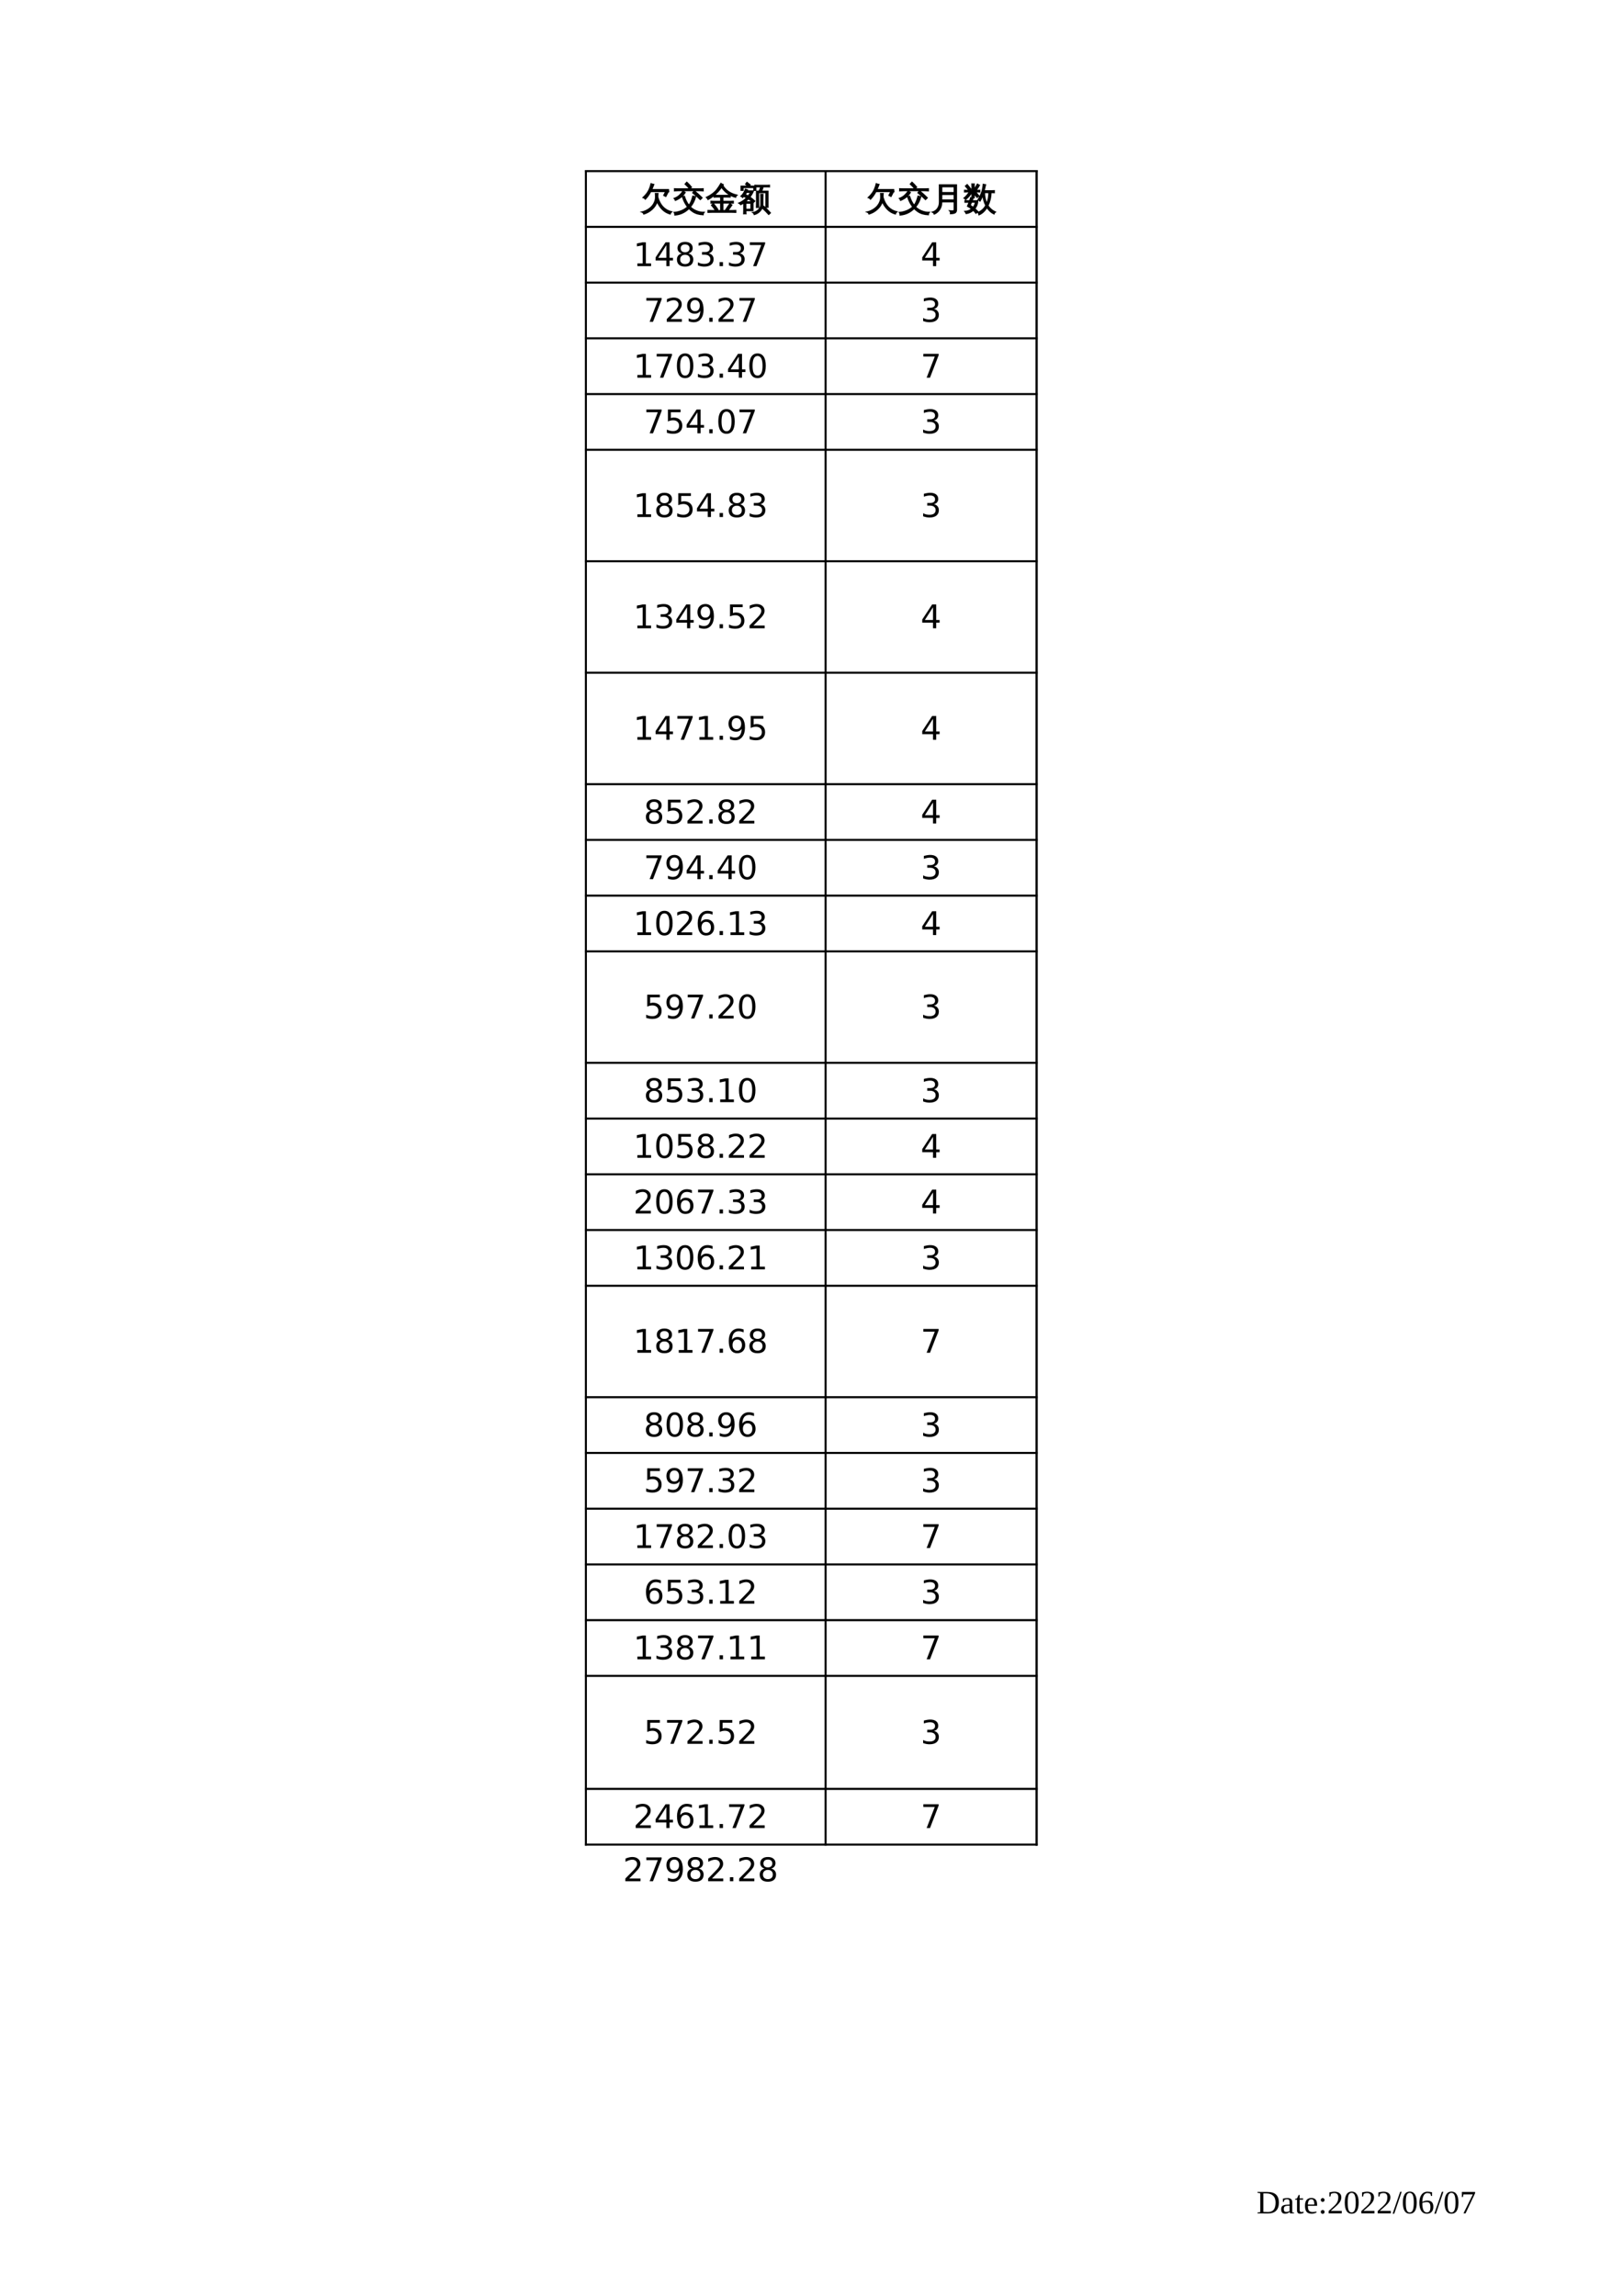 <?xml version="1.0" encoding="UTF-8"?>
<svg xmlns="http://www.w3.org/2000/svg" xmlns:xlink="http://www.w3.org/1999/xlink" width="595.304pt" height="841.89pt" viewBox="0 0 595.304 841.89" version="1.1">
<defs>
<g>
<symbol overflow="visible" id="glyph0-0">
<path style="stroke:none;" d=""/>
</symbol>
<symbol overflow="visible" id="glyph0-1">
<path style="stroke:none;" d="M 6.969 -3.984 C 6.969 -5.078 6.672 -5.906 6.078 -6.469 C 5.484 -7.039 4.641 -7.328 3.547 -7.328 L 2.484 -7.328 L 2.484 -0.547 C 2.953 -0.516 3.508 -0.5 4.156 -0.5 C 5.113 -0.5 5.82 -0.781 6.281 -1.344 C 6.738 -1.914 6.969 -2.797 6.969 -3.984 Z M 3.922 -7.859 C 5.367 -7.859 6.441 -7.535 7.141 -6.891 C 7.836 -6.242 8.188 -5.27 8.188 -3.969 C 8.188 -2.656 7.848 -1.66 7.172 -0.984 C 6.504 -0.305 5.5 0.031 4.156 0.031 L 1.359 0 L 0.344 0 L 0.344 -0.312 L 1.359 -0.469 L 1.359 -7.391 L 0.344 -7.547 L 0.344 -7.859 Z M 3.922 -7.859 "/>
</symbol>
<symbol overflow="visible" id="glyph0-2">
<path style="stroke:none;" d="M 2.719 -5.625 C 3.32 -5.625 3.766 -5.5 4.047 -5.25 C 4.336 -5.008 4.484 -4.633 4.484 -4.125 L 4.484 -0.406 L 5.156 -0.266 L 5.156 0 L 3.656 0 L 3.547 -0.547 C 3.098 -0.098 2.523 0.125 1.828 0.125 C 0.891 0.125 0.422 -0.426 0.422 -1.531 C 0.422 -1.895 0.488 -2.195 0.625 -2.438 C 0.77 -2.676 1 -2.859 1.312 -2.984 C 1.625 -3.109 2.078 -3.176 2.672 -3.188 L 3.5 -3.219 L 3.5 -4.078 C 3.5 -4.453 3.43 -4.727 3.297 -4.906 C 3.16 -5.094 2.945 -5.188 2.656 -5.188 C 2.258 -5.188 1.898 -5.094 1.578 -4.906 L 1.391 -4.219 L 1.062 -4.219 L 1.062 -5.422 C 1.688 -5.555 2.238 -5.625 2.719 -5.625 Z M 3.5 -2.812 L 2.734 -2.781 C 2.211 -2.758 1.859 -2.656 1.672 -2.469 C 1.484 -2.289 1.391 -1.988 1.391 -1.562 C 1.391 -0.875 1.672 -0.531 2.234 -0.531 C 2.492 -0.531 2.723 -0.555 2.922 -0.609 C 3.117 -0.672 3.312 -0.75 3.5 -0.844 Z M 3.5 -2.812 "/>
</symbol>
<symbol overflow="visible" id="glyph0-3">
<path style="stroke:none;" d="M 1.953 0.125 C 1.578 0.125 1.297 0.016 1.109 -0.203 C 0.93 -0.43 0.844 -0.75 0.844 -1.156 L 0.844 -5.016 L 0.125 -5.016 L 0.125 -5.281 L 0.844 -5.516 L 1.438 -6.75 L 1.812 -6.75 L 1.812 -5.516 L 3.078 -5.516 L 3.078 -5.016 L 1.812 -5.016 L 1.812 -1.266 C 1.812 -1.004 1.867 -0.812 1.984 -0.688 C 2.098 -0.562 2.25 -0.5 2.438 -0.5 C 2.664 -0.5 2.941 -0.531 3.266 -0.594 L 3.266 -0.203 C 3.129 -0.109 2.93 -0.031 2.672 0.031 C 2.41 0.094 2.172 0.125 1.953 0.125 Z M 1.953 0.125 "/>
</symbol>
<symbol overflow="visible" id="glyph0-4">
<path style="stroke:none;" d="M 1.531 -2.766 L 1.531 -2.672 C 1.531 -2.129 1.586 -1.707 1.703 -1.406 C 1.816 -1.113 2 -0.891 2.25 -0.734 C 2.5 -0.578 2.828 -0.5 3.234 -0.5 C 3.441 -0.5 3.688 -0.516 3.969 -0.547 C 4.258 -0.578 4.5 -0.613 4.688 -0.656 L 4.688 -0.328 C 4.5 -0.211 4.242 -0.109 3.922 -0.016 C 3.609 0.078 3.281 0.125 2.938 0.125 C 2.082 0.125 1.457 -0.102 1.062 -0.562 C 0.664 -1.031 0.469 -1.773 0.469 -2.797 C 0.469 -3.754 0.664 -4.469 1.062 -4.938 C 1.469 -5.414 2.047 -5.656 2.797 -5.656 C 4.203 -5.656 4.906 -4.852 4.906 -3.25 L 4.906 -2.766 Z M 2.797 -5.188 C 2.391 -5.188 2.078 -5.02 1.859 -4.688 C 1.641 -4.363 1.531 -3.879 1.531 -3.234 L 3.891 -3.234 C 3.891 -3.941 3.801 -4.441 3.625 -4.734 C 3.445 -5.035 3.172 -5.188 2.797 -5.188 Z M 2.797 -5.188 "/>
</symbol>
<symbol overflow="visible" id="glyph0-5">
<path style="stroke:none;" d="M 2.359 -0.547 C 2.359 -0.348 2.289 -0.176 2.156 -0.031 C 2.02 0.102 1.852 0.172 1.656 0.172 C 1.457 0.172 1.289 0.102 1.156 -0.031 C 1.02 -0.176 0.953 -0.348 0.953 -0.547 C 0.953 -0.742 1.02 -0.91 1.156 -1.047 C 1.289 -1.18 1.457 -1.25 1.656 -1.25 C 1.852 -1.25 2.02 -1.18 2.156 -1.047 C 2.289 -0.91 2.359 -0.742 2.359 -0.547 Z M 2.359 -4.922 C 2.359 -4.723 2.289 -4.555 2.156 -4.422 C 2.02 -4.285 1.852 -4.219 1.656 -4.219 C 1.457 -4.219 1.289 -4.285 1.156 -4.422 C 1.02 -4.555 0.953 -4.723 0.953 -4.922 C 0.953 -5.109 1.02 -5.27 1.156 -5.406 C 1.289 -5.551 1.457 -5.625 1.656 -5.625 C 1.852 -5.625 2.02 -5.551 2.156 -5.406 C 2.289 -5.27 2.359 -5.109 2.359 -4.922 Z M 2.359 -4.922 "/>
</symbol>
<symbol overflow="visible" id="glyph0-6">
<path style="stroke:none;" d="M 5.344 0 L 0.531 0 L 0.531 -0.859 L 1.625 -1.859 C 2.32 -2.461 2.832 -2.953 3.156 -3.328 C 3.488 -3.711 3.723 -4.102 3.859 -4.5 C 4.004 -4.906 4.078 -5.367 4.078 -5.891 C 4.078 -6.398 3.961 -6.785 3.734 -7.047 C 3.504 -7.316 3.129 -7.453 2.609 -7.453 C 2.398 -7.453 2.188 -7.422 1.969 -7.359 C 1.75 -7.305 1.555 -7.234 1.391 -7.141 L 1.172 -6.188 L 0.797 -6.188 L 0.797 -7.688 C 1.504 -7.863 2.109 -7.953 2.609 -7.953 C 3.461 -7.953 4.102 -7.77 4.531 -7.406 C 4.969 -7.051 5.188 -6.547 5.188 -5.891 C 5.188 -5.453 5.098 -5.039 4.922 -4.656 C 4.754 -4.27 4.492 -3.883 4.141 -3.5 C 3.797 -3.113 3.219 -2.57 2.406 -1.875 C 2.051 -1.582 1.68 -1.258 1.297 -0.906 L 5.344 -0.906 Z M 5.344 0 "/>
</symbol>
<symbol overflow="visible" id="glyph0-7">
<path style="stroke:none;" d="M 5.547 -3.969 C 5.547 -1.238 4.688 0.125 2.969 0.125 C 2.133 0.125 1.504 -0.223 1.078 -0.922 C 0.66 -1.617 0.453 -2.633 0.453 -3.969 C 0.453 -5.258 0.66 -6.25 1.078 -6.938 C 1.504 -7.633 2.148 -7.984 3.016 -7.984 C 3.836 -7.984 4.461 -7.641 4.891 -6.953 C 5.328 -6.273 5.547 -5.281 5.547 -3.969 Z M 4.469 -3.969 C 4.469 -5.219 4.348 -6.117 4.109 -6.672 C 3.867 -7.234 3.488 -7.516 2.969 -7.516 C 2.457 -7.516 2.086 -7.25 1.859 -6.719 C 1.641 -6.195 1.531 -5.281 1.531 -3.969 C 1.531 -2.633 1.645 -1.695 1.875 -1.156 C 2.102 -0.613 2.469 -0.344 2.969 -0.344 C 3.477 -0.344 3.852 -0.625 4.094 -1.188 C 4.344 -1.758 4.469 -2.688 4.469 -3.969 Z M 4.469 -3.969 "/>
</symbol>
<symbol overflow="visible" id="glyph0-8">
<path style="stroke:none;" d="M 0.594 0.125 L 0 0.125 L 2.766 -7.906 L 3.328 -7.906 Z M 0.594 0.125 "/>
</symbol>
<symbol overflow="visible" id="glyph0-9">
<path style="stroke:none;" d="M 5.641 -2.438 C 5.641 -1.625 5.43 -0.992 5.016 -0.547 C 4.609 -0.098 4.016 0.125 3.234 0.125 C 2.359 0.125 1.688 -0.219 1.219 -0.906 C 0.75 -1.602 0.516 -2.594 0.516 -3.875 C 0.516 -4.719 0.633 -5.445 0.875 -6.062 C 1.125 -6.676 1.469 -7.145 1.906 -7.469 C 2.352 -7.789 2.867 -7.953 3.453 -7.953 C 4.023 -7.953 4.594 -7.879 5.156 -7.734 L 5.156 -6.391 L 4.781 -6.391 L 4.578 -7.188 C 4.441 -7.258 4.266 -7.32 4.047 -7.375 C 3.828 -7.426 3.629 -7.453 3.453 -7.453 C 2.891 -7.453 2.445 -7.176 2.125 -6.625 C 1.801 -6.07 1.625 -5.266 1.594 -4.203 C 2.238 -4.535 2.879 -4.703 3.516 -4.703 C 4.203 -4.703 4.727 -4.508 5.094 -4.125 C 5.457 -3.738 5.641 -3.176 5.641 -2.438 Z M 3.219 -0.344 C 3.688 -0.344 4.023 -0.492 4.234 -0.797 C 4.453 -1.109 4.562 -1.617 4.562 -2.328 C 4.562 -2.961 4.457 -3.422 4.25 -3.703 C 4.051 -3.992 3.734 -4.141 3.297 -4.141 C 2.766 -4.141 2.195 -4.039 1.594 -3.844 C 1.594 -2.656 1.727 -1.773 2 -1.203 C 2.27 -0.629 2.676 -0.344 3.219 -0.344 Z M 3.219 -0.344 "/>
</symbol>
<symbol overflow="visible" id="glyph0-10">
<path style="stroke:none;" d="M 1.172 -6 L 0.797 -6 L 0.797 -7.859 L 5.656 -7.859 L 5.656 -7.406 L 2.156 0 L 1.391 0 L 4.828 -6.969 L 1.391 -6.969 Z M 1.172 -6 "/>
</symbol>
<symbol overflow="visible" id="glyph1-0">
<path style="stroke:none;" d="M 0.391 0 L 0.391 -7.984 L 3.578 -7.984 L 3.578 0 Z M 0.797 -0.391 L 3.188 -0.391 L 3.188 -7.578 L 0.797 -7.578 Z M 0.797 -0.391 "/>
</symbol>
<symbol overflow="visible" id="glyph1-1">
<path style="stroke:none;" d="M 5.531 -4.641 C 5.539 -5.129 5.523 -5.594 5.484 -6.031 C 5.797 -6 6.113 -6 6.438 -6.031 C 6.383 -5.602 6.367 -5.141 6.391 -4.641 C 7.211 -1.711 8.906 0.062 11.469 0.688 C 11.188 0.895 11.004 1.164 10.922 1.5 C 9.836 1.207 8.891 0.664 8.078 -0.125 C 7.266 -0.926 6.613 -1.891 6.125 -3.016 C 5.789 -1.961 5.172 -1.023 4.266 -0.203 C 3.367 0.609 2.359 1.18 1.234 1.516 C 1.109 1.141 0.859 0.883 0.484 0.75 C 1.117 0.625 1.738 0.395 2.344 0.062 C 2.957 -0.258 3.5 -0.648 3.969 -1.109 C 4.438 -1.578 4.812 -2.117 5.094 -2.734 C 5.383 -3.348 5.531 -3.984 5.531 -4.641 Z M 4.141 -7.469 L 10.297 -7.469 L 10.375 -6.656 C 10.258 -6.645 10.18 -6.602 10.141 -6.531 L 9.312 -4.938 L 8.547 -5.344 L 9.25 -6.734 L 3.781 -6.734 C 3.195 -5.617 2.535 -4.688 1.797 -3.938 C 1.578 -4.227 1.297 -4.426 0.953 -4.531 C 2.078 -5.594 2.836 -6.617 3.234 -7.609 C 3.516 -8.266 3.734 -8.938 3.891 -9.625 C 4.211 -9.5 4.551 -9.406 4.906 -9.344 C 4.664 -8.676 4.41 -8.051 4.141 -7.469 Z M 4.141 -7.469 "/>
</symbol>
<symbol overflow="visible" id="glyph1-2">
<path style="stroke:none;" d="M 11.359 0.875 C 11.141 1.133 11.031 1.43 11.031 1.766 C 9.488 1.711 8.203 1.332 7.172 0.625 C 6.68 0.301 6.227 -0.082 5.812 -0.531 C 4.352 0.926 2.625 1.727 0.625 1.875 C 0.645 1.52 0.562 1.195 0.375 0.906 C 1.289 0.844 2.18 0.633 3.047 0.281 C 3.922 -0.07 4.664 -0.539 5.281 -1.125 C 4.469 -2.156 3.844 -3.383 3.406 -4.812 L 4.125 -5.016 C 4.539 -3.68 5.098 -2.578 5.797 -1.703 C 6.203 -2.234 6.547 -2.91 6.828 -3.734 C 7.023 -4.273 7.164 -4.719 7.25 -5.062 C 7.57 -4.969 7.906 -4.906 8.25 -4.875 C 7.895 -3.469 7.254 -2.207 6.328 -1.094 C 6.891 -0.531 7.555 -0.082 8.328 0.25 C 9.285 0.688 10.297 0.895 11.359 0.875 Z M 7.781 -7.016 C 8.77 -6.211 9.719 -5.359 10.625 -4.453 L 9.969 -3.797 C 9.082 -4.672 8.156 -5.5 7.188 -6.281 Z M 3.641 -6.922 C 3.891 -6.723 4.148 -6.551 4.422 -6.406 C 3.641 -5.125 2.441 -4.156 0.828 -3.5 C 0.754 -3.789 0.609 -4.035 0.391 -4.234 C 1.098 -4.492 1.695 -4.836 2.188 -5.266 C 2.676 -5.691 3.16 -6.242 3.641 -6.922 Z M 11.031 -7.766 C 11 -7.516 11 -7.266 11.031 -7.016 C 10.57 -7.047 10.113 -7.062 9.656 -7.062 L 1.844 -7.062 C 1.395 -7.062 0.941 -7.047 0.484 -7.016 C 0.516 -7.266 0.516 -7.516 0.484 -7.766 C 0.941 -7.742 1.395 -7.734 1.844 -7.734 L 9.656 -7.734 C 10.113 -7.734 10.57 -7.742 11.031 -7.766 Z M 6.031 -7.766 C 5.52 -8.379 4.973 -8.953 4.391 -9.484 L 5.016 -10.172 C 5.641 -9.609 6.211 -9 6.734 -8.344 Z M 6.031 -7.766 "/>
</symbol>
<symbol overflow="visible" id="glyph1-3">
<path style="stroke:none;" d="M 6.219 -8.984 C 7.312 -7.16 9.051 -5.973 11.438 -5.422 C 11.164 -5.211 11 -4.953 10.938 -4.641 C 9.906 -4.891 8.93 -5.344 8.016 -6 C 7.109 -6.664 6.359 -7.438 5.766 -8.312 C 4.953 -7.164 4.062 -6.191 3.094 -5.391 C 3.477 -5.359 3.863 -5.344 4.25 -5.344 L 7.656 -5.344 C 8.07 -5.344 8.488 -5.359 8.906 -5.391 C 8.883 -5.16 8.883 -4.93 8.906 -4.703 C 8.488 -4.723 8.07 -4.734 7.656 -4.734 L 6.266 -4.734 L 6.266 -3.141 L 8.812 -3.141 C 9.227 -3.141 9.645 -3.156 10.062 -3.188 C 10.039 -2.957 10.039 -2.727 10.062 -2.5 C 9.645 -2.52 9.227 -2.531 8.812 -2.531 L 6.266 -2.531 L 6.266 0.234 L 7.094 0.234 L 8.188 -1.422 L 8.828 -2.312 C 9.047 -2.113 9.289 -1.941 9.562 -1.797 L 8.938 -0.891 L 8.094 0.234 L 9.734 0.234 C 10.148 0.234 10.566 0.223 10.984 0.203 C 10.961 0.43 10.961 0.66 10.984 0.891 C 10.566 0.867 10.148 0.859 9.734 0.859 L 7.672 0.859 C 7.66 0.867 7.645 0.867 7.625 0.859 L 2.062 0.859 C 1.633 0.859 1.211 0.867 0.797 0.891 C 0.816 0.66 0.816 0.43 0.797 0.203 C 1.211 0.223 1.633 0.234 2.062 0.234 L 3.594 0.234 C 3.133 -0.453 2.633 -1.109 2.094 -1.734 L 2.781 -2.328 C 3.363 -1.648 3.906 -0.938 4.406 -0.188 L 3.75 0.234 L 5.438 0.234 L 5.438 -2.531 L 3.141 -2.531 C 2.734 -2.531 2.316 -2.52 1.891 -2.5 C 1.922 -2.727 1.922 -2.957 1.891 -3.188 C 2.316 -3.156 2.734 -3.141 3.141 -3.141 L 5.438 -3.141 L 5.438 -4.734 L 4.25 -4.734 C 3.82 -4.734 3.406 -4.723 3 -4.703 C 3.008 -4.91 3.008 -5.109 3 -5.297 C 2.289 -4.703 1.555 -4.207 0.797 -3.812 C 0.68 -4.133 0.484 -4.395 0.203 -4.594 C 1.891 -5.414 3.148 -6.352 3.984 -7.406 C 4.547 -8.145 5.062 -8.922 5.531 -9.734 C 5.801 -9.547 6.094 -9.383 6.406 -9.25 Z M 6.219 -8.984 "/>
</symbol>
<symbol overflow="visible" id="glyph1-4">
<path style="stroke:none;" d="M 2.719 1.422 C 2.445 1.391 2.172 1.391 1.891 1.422 C 1.91 0.91 1.922 0.398 1.922 -0.109 L 1.922 -2.578 C 1.566 -2.336 1.195 -2.125 0.812 -1.938 C 0.613 -2.164 0.379 -2.352 0.109 -2.5 C 1.203 -2.957 2.156 -3.609 2.969 -4.453 C 2.625 -4.648 2.27 -4.82 1.906 -4.969 C 1.789 -4.844 1.66 -4.707 1.516 -4.562 C 1.359 -4.789 1.156 -4.945 0.906 -5.031 C 1.27 -5.363 1.57 -5.723 1.812 -6.109 C 2.051 -6.492 2.297 -6.992 2.547 -7.609 C 2.797 -7.492 3.055 -7.406 3.328 -7.344 C 3.285 -7.219 3.238 -7.094 3.188 -6.969 L 5.484 -6.969 C 5.148 -6.156 4.711 -5.398 4.172 -4.703 C 4.828 -4.266 5.426 -3.781 5.969 -3.25 L 5.391 -2.656 L 5.312 -2.719 L 5.312 0.266 L 2.688 0.266 C 2.688 0.648 2.695 1.035 2.719 1.422 Z M 1.688 -7.188 L 0.922 -7.188 L 0.922 -8.719 L 3.531 -8.719 L 2.594 -9.438 L 3.094 -10.109 L 4.281 -9.203 L 3.922 -8.719 L 6.359 -8.719 L 6.359 -7.188 L 5.609 -7.188 L 5.609 -8.219 L 1.688 -8.219 Z M 4.547 -2.469 L 2.688 -2.469 L 2.688 -0.234 L 4.547 -0.234 Z M 2.453 -2.969 L 5.047 -2.969 C 4.609 -3.363 4.133 -3.727 3.625 -4.062 C 3.27 -3.664 2.879 -3.301 2.453 -2.969 Z M 3.531 -5.109 C 3.875 -5.535 4.172 -5.984 4.422 -6.453 L 2.969 -6.453 C 2.82 -6.18 2.656 -5.914 2.469 -5.656 C 2.82 -5.477 3.176 -5.297 3.531 -5.109 Z M 11.703 1.078 L 11.078 1.656 C 10.703 1.25 10.32 0.848 9.938 0.453 C 9.551 0.055 9.156 -0.328 8.75 -0.703 L 9.312 -1.344 C 9.727 -0.957 10.133 -0.562 10.531 -0.156 C 10.938 0.238 11.328 0.648 11.703 1.078 Z M 8.141 -5.719 C 8.285 -5.695 8.426 -5.688 8.562 -5.688 C 8.707 -5.688 8.848 -5.695 8.984 -5.719 C 8.961 -5.188 8.953 -4.656 8.953 -4.125 L 8.953 -2 C 8.953 -1.52 8.844 -1.055 8.625 -0.609 C 8.406 -0.16 8.109 0.242 7.734 0.609 C 7.172 1.141 6.516 1.504 5.766 1.703 C 5.734 1.547 5.672 1.398 5.578 1.266 C 5.492 1.141 5.379 1.035 5.234 0.953 C 5.992 0.859 6.676 0.531 7.281 -0.031 C 7.883 -0.594 8.188 -1.25 8.188 -2 L 8.188 -4.125 C 8.188 -4.656 8.172 -5.188 8.141 -5.719 Z M 7.094 -8.469 C 6.727 -8.469 6.367 -8.461 6.016 -8.453 C 6.023 -8.555 6.031 -8.656 6.031 -8.75 C 6.031 -8.844 6.023 -8.941 6.016 -9.047 C 6.367 -9.023 6.727 -9.016 7.094 -9.016 L 10.297 -9.016 C 10.66 -9.016 11.02 -9.023 11.375 -9.047 C 11.363 -8.941 11.359 -8.844 11.359 -8.75 C 11.359 -8.656 11.363 -8.555 11.375 -8.453 C 11.02 -8.461 10.66 -8.469 10.297 -8.469 L 9.016 -8.469 C 8.984 -8.258 8.926 -8.035 8.844 -7.797 C 8.77 -7.566 8.629 -7.266 8.422 -6.891 L 8.422 -6.875 L 10.812 -6.875 L 10.812 -0.953 L 10.047 -0.953 L 10.047 -6.344 L 8.109 -6.344 L 8.094 -6.297 C 8.07 -6.305 8.055 -6.32 8.047 -6.344 C 7.828 -6.344 7.602 -6.344 7.375 -6.344 L 7.391 -2.5 C 7.391 -1.969 7.398 -1.438 7.422 -0.906 C 7.273 -0.926 7.129 -0.938 6.984 -0.938 C 6.848 -0.938 6.711 -0.926 6.578 -0.906 C 6.598 -1.438 6.609 -1.969 6.609 -2.5 L 6.594 -6.875 C 6.914 -6.875 7.234 -6.875 7.547 -6.875 C 7.617 -7 7.688 -7.141 7.75 -7.297 C 7.82 -7.453 7.926 -7.727 8.062 -8.125 L 8.172 -8.469 Z M 7.094 -8.469 "/>
</symbol>
<symbol overflow="visible" id="glyph1-5">
<path style="stroke:none;" d="M 8.484 -0.391 L 8.484 -2.969 L 3.938 -2.969 C 3.945 -1.875 3.691 -0.938 3.172 -0.156 C 2.648 0.625 1.988 1.188 1.188 1.531 C 1.062 1.188 0.832 0.941 0.5 0.797 C 1.258 0.586 1.879 0.16 2.359 -0.484 C 2.836 -1.141 3.078 -1.93 3.078 -2.859 L 3.062 -9.203 L 9.344 -9.203 L 9.344 -0.078 C 9.344 0.473 9.176 0.848 8.844 1.047 C 8.469 1.266 7.895 1.375 7.125 1.375 C 7.207 0.969 7.109 0.613 6.828 0.312 C 7.086 0.344 7.383 0.359 7.719 0.359 C 8.051 0.367 8.258 0.336 8.344 0.266 C 8.438 0.191 8.484 -0.023 8.484 -0.391 Z M 8.484 -6.375 L 8.484 -8.5 L 3.938 -8.5 L 3.938 -6.375 Z M 8.484 -3.656 L 8.484 -5.672 L 3.938 -5.672 L 3.938 -3.656 Z M 8.484 -3.656 "/>
</symbol>
<symbol overflow="visible" id="glyph1-6">
<path style="stroke:none;" d="M 0.484 -2.812 C 0.504 -3.008 0.504 -3.207 0.484 -3.406 C 0.848 -3.383 1.211 -3.375 1.578 -3.375 L 2.188 -3.375 C 2.312 -3.75 2.43 -4.125 2.547 -4.5 C 2.836 -4.383 3.141 -4.305 3.453 -4.266 L 3.062 -3.375 L 5.172 -3.375 C 5.129 -2.281 4.766 -1.305 4.078 -0.453 C 4.484 -0.109 4.875 0.258 5.25 0.656 C 4.977 0.82 4.727 1.016 4.5 1.234 C 4.195 0.836 3.867 0.469 3.516 0.125 C 2.766 0.789 1.895 1.195 0.906 1.344 C 0.789 1.051 0.629 0.781 0.422 0.531 C 1.348 0.508 2.176 0.203 2.906 -0.391 C 2.426 -0.766 1.922 -1.086 1.391 -1.359 C 1.609 -1.836 1.812 -2.332 2 -2.844 Z M 3.859 -4.453 C 3.578 -4.473 3.289 -4.473 3 -4.453 C 3.031 -4.984 3.047 -5.508 3.047 -6.031 L 3.047 -6.625 C 2.859 -6.219 2.594 -5.797 2.25 -5.359 C 1.914 -4.93 1.406 -4.414 0.719 -3.812 C 0.582 -4.051 0.383 -4.223 0.125 -4.328 C 0.844 -4.922 1.492 -5.688 2.078 -6.625 L 1.422 -6.625 C 1.047 -6.625 0.676 -6.613 0.312 -6.594 C 0.332 -6.789 0.332 -6.992 0.312 -7.203 L 1.938 -7.156 L 0.625 -8.75 L 1.281 -9.297 L 2.688 -7.609 L 2.141 -7.156 L 3.047 -7.156 L 3.047 -7.953 C 3.047 -8.484 3.031 -9.008 3 -9.531 C 3.289 -9.508 3.578 -9.508 3.859 -9.531 C 3.836 -9.008 3.828 -8.484 3.828 -7.953 L 3.828 -7.578 C 4.234 -8.098 4.629 -8.727 5.016 -9.469 C 5.266 -9.301 5.52 -9.164 5.781 -9.062 C 5.477 -8.469 5.051 -7.832 4.5 -7.156 L 5.906 -7.203 C 5.883 -6.992 5.883 -6.789 5.906 -6.594 L 4.359 -6.625 L 5.578 -5.125 L 4.922 -4.578 L 3.828 -5.906 C 3.828 -5.414 3.836 -4.93 3.859 -4.453 Z M 3.453 -0.953 C 3.91 -1.504 4.195 -2.133 4.312 -2.844 L 2.844 -2.844 L 2.391 -1.703 C 2.754 -1.461 3.109 -1.211 3.453 -0.953 Z M 3.828 -6.625 L 3.828 -6.359 L 4.141 -6.625 Z M 3.828 -7.156 L 4.141 -7.156 C 4.047 -7.238 3.941 -7.301 3.828 -7.344 Z M 7.5 -7.031 L 10.094 -7.031 C 10.469 -7.031 10.848 -7.039 11.234 -7.062 C 11.223 -6.938 11.219 -6.812 11.219 -6.688 C 11.219 -6.562 11.223 -6.441 11.234 -6.328 L 10.016 -6.359 C 9.992 -5.398 9.879 -4.516 9.672 -3.703 C 9.461 -2.898 9.207 -2.188 8.906 -1.562 C 9.219 -1.094 9.609 -0.648 10.078 -0.234 C 10.555 0.18 11.078 0.516 11.641 0.766 C 11.516 0.848 11.406 0.953 11.312 1.078 C 11.219 1.203 11.148 1.336 11.109 1.484 C 10.566 1.223 10.082 0.891 9.656 0.484 C 9.227 0.078 8.852 -0.379 8.531 -0.891 L 8.484 -0.797 C 8.109 -0.191 7.68 0.328 7.203 0.766 C 6.723 1.203 6.195 1.547 5.625 1.797 C 5.594 1.648 5.539 1.5 5.469 1.344 C 5.406 1.195 5.316 1.062 5.203 0.938 C 5.754 0.727 6.266 0.426 6.734 0.031 C 7.203 -0.352 7.594 -0.801 7.906 -1.312 C 7.977 -1.414 8.047 -1.52 8.109 -1.625 C 7.766 -2.289 7.508 -2.953 7.344 -3.609 C 7.188 -4.273 7.078 -4.895 7.016 -5.469 C 6.93 -5.219 6.812 -4.906 6.656 -4.531 C 6.5 -4.164 6.281 -3.742 6 -3.266 C 5.906 -3.367 5.789 -3.457 5.656 -3.531 C 5.531 -3.613 5.391 -3.664 5.234 -3.688 C 5.523 -4.164 5.832 -4.742 6.156 -5.422 C 6.488 -6.098 6.723 -6.766 6.859 -7.422 C 7.004 -8.086 7.109 -8.75 7.172 -9.406 C 7.316 -9.363 7.457 -9.328 7.594 -9.297 C 7.738 -9.273 7.883 -9.258 8.031 -9.25 C 7.883 -8.562 7.723 -7.879 7.547 -7.203 Z M 7.625 -6.359 C 7.633 -5.555 7.723 -4.812 7.891 -4.125 C 8.055 -3.438 8.25 -2.848 8.469 -2.359 C 8.945 -3.473 9.203 -4.805 9.234 -6.359 Z M 7.625 -6.359 "/>
</symbol>
<symbol overflow="visible" id="glyph2-0">
<path style="stroke:none;" d="M 0.594 2.125 L 0.594 -8.453 L 6.594 -8.453 L 6.594 2.125 Z M 1.266 1.453 L 5.922 1.453 L 5.922 -7.781 L 1.266 -7.781 Z M 1.266 1.453 "/>
</symbol>
<symbol overflow="visible" id="glyph2-1">
<path style="stroke:none;" d="M 1.484 -1 L 3.422 -1 L 3.422 -7.656 L 1.312 -7.234 L 1.312 -8.312 L 3.406 -8.734 L 4.594 -8.734 L 4.594 -1 L 6.516 -1 L 6.516 0 L 1.484 0 Z M 1.484 -1 "/>
</symbol>
<symbol overflow="visible" id="glyph2-2">
<path style="stroke:none;" d="M 4.531 -7.703 L 1.547 -3.047 L 4.531 -3.047 Z M 4.219 -8.734 L 5.703 -8.734 L 5.703 -3.047 L 6.953 -3.047 L 6.953 -2.062 L 5.703 -2.062 L 5.703 0 L 4.531 0 L 4.531 -2.062 L 0.578 -2.062 L 0.578 -3.203 Z M 4.219 -8.734 "/>
</symbol>
<symbol overflow="visible" id="glyph2-3">
<path style="stroke:none;" d="M 3.812 -4.156 C 3.25 -4.156 2.805 -4.004 2.484 -3.703 C 2.16 -3.398 2 -2.984 2 -2.453 C 2 -1.93 2.16 -1.52 2.484 -1.219 C 2.805 -0.914 3.25 -0.766 3.812 -0.766 C 4.375 -0.766 4.816 -0.914 5.141 -1.219 C 5.461 -1.52 5.625 -1.93 5.625 -2.453 C 5.625 -2.984 5.461 -3.398 5.141 -3.703 C 4.816 -4.004 4.375 -4.156 3.812 -4.156 Z M 2.625 -4.656 C 2.113 -4.781 1.719 -5.016 1.438 -5.359 C 1.156 -5.703 1.016 -6.125 1.016 -6.625 C 1.016 -7.32 1.266 -7.875 1.766 -8.281 C 2.266 -8.688 2.945 -8.891 3.812 -8.891 C 4.676 -8.891 5.352 -8.688 5.844 -8.281 C 6.344 -7.875 6.594 -7.32 6.594 -6.625 C 6.594 -6.125 6.453 -5.703 6.172 -5.359 C 5.891 -5.016 5.5 -4.781 5 -4.656 C 5.57 -4.52 6.016 -4.258 6.328 -3.875 C 6.648 -3.488 6.812 -3.016 6.812 -2.453 C 6.812 -1.609 6.551 -0.957 6.031 -0.5 C 5.508 -0.051 4.77 0.172 3.812 0.172 C 2.844 0.172 2.098 -0.051 1.578 -0.5 C 1.066 -0.957 0.812 -1.609 0.812 -2.453 C 0.812 -3.016 0.969 -3.488 1.281 -3.875 C 1.602 -4.258 2.051 -4.52 2.625 -4.656 Z M 2.188 -6.516 C 2.188 -6.066 2.328 -5.711 2.609 -5.453 C 2.898 -5.203 3.301 -5.078 3.812 -5.078 C 4.312 -5.078 4.707 -5.203 5 -5.453 C 5.289 -5.711 5.438 -6.066 5.438 -6.516 C 5.438 -6.973 5.289 -7.328 5 -7.578 C 4.707 -7.828 4.312 -7.953 3.812 -7.953 C 3.301 -7.953 2.898 -7.828 2.609 -7.578 C 2.328 -7.328 2.188 -6.973 2.188 -6.516 Z M 2.188 -6.516 "/>
</symbol>
<symbol overflow="visible" id="glyph2-4">
<path style="stroke:none;" d="M 4.859 -4.703 C 5.43 -4.586 5.875 -4.336 6.188 -3.953 C 6.508 -3.566 6.672 -3.098 6.672 -2.547 C 6.672 -1.68 6.375 -1.008 5.781 -0.531 C 5.188 -0.062 4.344 0.172 3.25 0.172 C 2.883 0.172 2.504 0.133 2.109 0.062 C 1.723 -0.008 1.32 -0.117 0.906 -0.266 L 0.906 -1.406 C 1.238 -1.219 1.598 -1.07 1.984 -0.969 C 2.379 -0.875 2.789 -0.828 3.219 -0.828 C 3.957 -0.828 4.52 -0.973 4.906 -1.266 C 5.289 -1.555 5.484 -1.984 5.484 -2.547 C 5.484 -3.055 5.301 -3.457 4.938 -3.75 C 4.582 -4.039 4.082 -4.188 3.438 -4.188 L 2.422 -4.188 L 2.422 -5.156 L 3.484 -5.156 C 4.066 -5.156 4.508 -5.27 4.812 -5.5 C 5.125 -5.738 5.281 -6.07 5.281 -6.5 C 5.281 -6.957 5.117 -7.305 4.797 -7.547 C 4.484 -7.785 4.031 -7.906 3.438 -7.906 C 3.113 -7.906 2.766 -7.867 2.391 -7.797 C 2.023 -7.723 1.617 -7.613 1.172 -7.469 L 1.172 -8.516 C 1.617 -8.641 2.039 -8.734 2.438 -8.797 C 2.832 -8.859 3.203 -8.891 3.547 -8.891 C 4.441 -8.891 5.148 -8.688 5.672 -8.281 C 6.191 -7.875 6.453 -7.32 6.453 -6.625 C 6.453 -6.145 6.312 -5.738 6.031 -5.406 C 5.758 -5.07 5.367 -4.836 4.859 -4.703 Z M 4.859 -4.703 "/>
</symbol>
<symbol overflow="visible" id="glyph2-5">
<path style="stroke:none;" d="M 1.281 -1.484 L 2.516 -1.484 L 2.516 0 L 1.281 0 Z M 1.281 -1.484 "/>
</symbol>
<symbol overflow="visible" id="glyph2-6">
<path style="stroke:none;" d="M 0.984 -8.734 L 6.594 -8.734 L 6.594 -8.234 L 3.422 0 L 2.188 0 L 5.172 -7.734 L 0.984 -7.734 Z M 0.984 -8.734 "/>
</symbol>
<symbol overflow="visible" id="glyph2-7">
<path style="stroke:none;" d=""/>
</symbol>
<symbol overflow="visible" id="glyph2-8">
<path style="stroke:none;" d="M 2.297 -1 L 6.422 -1 L 6.422 0 L 0.875 0 L 0.875 -1 C 1.32 -1.457 1.93 -2.078 2.703 -2.859 C 3.484 -3.641 3.973 -4.145 4.172 -4.375 C 4.547 -4.801 4.805 -5.16 4.953 -5.453 C 5.109 -5.754 5.188 -6.047 5.188 -6.328 C 5.188 -6.785 5.023 -7.16 4.703 -7.453 C 4.379 -7.754 3.953 -7.906 3.422 -7.906 C 3.055 -7.906 2.664 -7.836 2.25 -7.703 C 1.844 -7.578 1.406 -7.383 0.938 -7.125 L 0.938 -8.312 C 1.414 -8.508 1.859 -8.656 2.266 -8.75 C 2.68 -8.844 3.062 -8.891 3.406 -8.891 C 4.312 -8.891 5.031 -8.66 5.562 -8.203 C 6.102 -7.754 6.375 -7.156 6.375 -6.406 C 6.375 -6.039 6.305 -5.695 6.172 -5.375 C 6.035 -5.051 5.789 -4.676 5.438 -4.25 C 5.344 -4.133 5.035 -3.805 4.516 -3.266 C 3.992 -2.723 3.254 -1.969 2.297 -1 Z M 2.297 -1 "/>
</symbol>
<symbol overflow="visible" id="glyph2-9">
<path style="stroke:none;" d="M 1.312 -0.188 L 1.312 -1.266 C 1.613 -1.117 1.914 -1.008 2.219 -0.938 C 2.52 -0.863 2.816 -0.828 3.109 -0.828 C 3.891 -0.828 4.484 -1.086 4.891 -1.609 C 5.305 -2.141 5.547 -2.938 5.609 -4 C 5.379 -3.664 5.086 -3.41 4.734 -3.234 C 4.391 -3.055 4.008 -2.969 3.594 -2.969 C 2.719 -2.969 2.023 -3.227 1.516 -3.75 C 1.004 -4.281 0.75 -5.004 0.75 -5.922 C 0.75 -6.816 1.016 -7.535 1.547 -8.078 C 2.078 -8.617 2.785 -8.891 3.672 -8.891 C 4.68 -8.891 5.453 -8.504 5.984 -7.734 C 6.516 -6.961 6.781 -5.836 6.781 -4.359 C 6.781 -2.984 6.453 -1.883 5.797 -1.062 C 5.148 -0.238 4.273 0.172 3.172 0.172 C 2.867 0.172 2.566 0.141 2.266 0.078 C 1.961 0.023 1.645 -0.062 1.312 -0.188 Z M 3.672 -3.891 C 4.203 -3.891 4.617 -4.066 4.922 -4.422 C 5.234 -4.785 5.391 -5.285 5.391 -5.922 C 5.391 -6.547 5.234 -7.039 4.922 -7.406 C 4.617 -7.77 4.203 -7.953 3.672 -7.953 C 3.141 -7.953 2.719 -7.77 2.406 -7.406 C 2.094 -7.039 1.938 -6.547 1.938 -5.922 C 1.938 -5.285 2.094 -4.785 2.406 -4.422 C 2.719 -4.066 3.141 -3.891 3.672 -3.891 Z M 3.672 -3.891 "/>
</symbol>
<symbol overflow="visible" id="glyph2-10">
<path style="stroke:none;" d="M 3.812 -7.953 C 3.195 -7.953 2.738 -7.648 2.438 -7.047 C 2.133 -6.453 1.984 -5.555 1.984 -4.359 C 1.984 -3.16 2.133 -2.258 2.438 -1.656 C 2.738 -1.062 3.195 -0.766 3.812 -0.766 C 4.426 -0.766 4.883 -1.062 5.188 -1.656 C 5.488 -2.258 5.641 -3.16 5.641 -4.359 C 5.641 -5.555 5.488 -6.453 5.188 -7.047 C 4.883 -7.648 4.426 -7.953 3.812 -7.953 Z M 3.812 -8.891 C 4.789 -8.891 5.535 -8.504 6.047 -7.734 C 6.566 -6.961 6.828 -5.836 6.828 -4.359 C 6.828 -2.891 6.566 -1.766 6.047 -0.984 C 5.535 -0.211 4.789 0.172 3.812 0.172 C 2.832 0.172 2.082 -0.211 1.562 -0.984 C 1.051 -1.766 0.797 -2.891 0.797 -4.359 C 0.797 -5.836 1.051 -6.961 1.562 -7.734 C 2.082 -8.504 2.832 -8.891 3.812 -8.891 Z M 3.812 -8.891 "/>
</symbol>
<symbol overflow="visible" id="glyph2-11">
<path style="stroke:none;" d="M 1.297 -8.734 L 5.938 -8.734 L 5.938 -7.734 L 2.375 -7.734 L 2.375 -5.594 C 2.551 -5.656 2.723 -5.703 2.891 -5.734 C 3.055 -5.766 3.227 -5.781 3.406 -5.781 C 4.383 -5.781 5.156 -5.508 5.719 -4.969 C 6.289 -4.438 6.578 -3.711 6.578 -2.797 C 6.578 -1.859 6.285 -1.129 5.703 -0.609 C 5.117 -0.086 4.289 0.172 3.219 0.172 C 2.852 0.172 2.477 0.141 2.094 0.078 C 1.719 0.016 1.328 -0.078 0.922 -0.203 L 0.922 -1.391 C 1.273 -1.203 1.641 -1.062 2.016 -0.969 C 2.391 -0.875 2.785 -0.828 3.203 -0.828 C 3.879 -0.828 4.41 -1.004 4.797 -1.359 C 5.191 -1.711 5.391 -2.191 5.391 -2.797 C 5.391 -3.41 5.191 -3.895 4.797 -4.25 C 4.41 -4.602 3.879 -4.781 3.203 -4.781 C 2.891 -4.781 2.57 -4.742 2.25 -4.672 C 1.938 -4.598 1.617 -4.488 1.297 -4.344 Z M 1.297 -8.734 "/>
</symbol>
<symbol overflow="visible" id="glyph2-12">
<path style="stroke:none;" d="M 3.953 -4.844 C 3.422 -4.844 3 -4.66 2.688 -4.297 C 2.383 -3.93 2.234 -3.43 2.234 -2.797 C 2.234 -2.172 2.383 -1.676 2.688 -1.312 C 3 -0.945 3.422 -0.766 3.953 -0.766 C 4.484 -0.766 4.906 -0.945 5.219 -1.312 C 5.531 -1.676 5.688 -2.172 5.688 -2.797 C 5.688 -3.43 5.531 -3.93 5.219 -4.297 C 4.906 -4.66 4.484 -4.844 3.953 -4.844 Z M 6.297 -8.547 L 6.297 -7.469 C 6.004 -7.602 5.707 -7.707 5.406 -7.781 C 5.102 -7.863 4.801 -7.906 4.5 -7.906 C 3.719 -7.906 3.117 -7.641 2.703 -7.109 C 2.297 -6.578 2.066 -5.781 2.016 -4.719 C 2.242 -5.062 2.531 -5.32 2.875 -5.5 C 3.227 -5.688 3.613 -5.781 4.031 -5.781 C 4.906 -5.781 5.598 -5.508 6.109 -4.969 C 6.617 -4.438 6.875 -3.711 6.875 -2.797 C 6.875 -1.898 6.609 -1.18 6.078 -0.641 C 5.547 -0.098 4.836 0.172 3.953 0.172 C 2.941 0.172 2.172 -0.211 1.641 -0.984 C 1.109 -1.766 0.844 -2.891 0.844 -4.359 C 0.844 -5.742 1.164 -6.844 1.812 -7.656 C 2.469 -8.477 3.348 -8.891 4.453 -8.891 C 4.754 -8.891 5.055 -8.859 5.359 -8.797 C 5.66 -8.742 5.973 -8.66 6.297 -8.547 Z M 6.297 -8.547 "/>
</symbol>
</g>
<clipPath id="clip1">
  <path d="M 529 803 L 541.398 803 L 541.398 812 L 529 812 Z M 529 803 "/>
</clipPath>
</defs>
<g id="surface16">
<g style="fill:rgb(0%,0%,0%);fill-opacity:1;">
  <use xlink:href="#glyph0-1" x="460.9" y="811.701"/>
</g>
<g style="fill:rgb(0%,0%,0%);fill-opacity:1;">
  <use xlink:href="#glyph0-2" x="469.504" y="811.701"/>
</g>
<g style="fill:rgb(0%,0%,0%);fill-opacity:1;">
  <use xlink:href="#glyph0-3" x="474.892" y="811.701"/>
</g>
<g style="fill:rgb(0%,0%,0%);fill-opacity:1;">
  <use xlink:href="#glyph0-4" x="478.192" y="811.701"/>
</g>
<g style="fill:rgb(0%,0%,0%);fill-opacity:1;">
  <use xlink:href="#glyph0-5" x="483.496" y="811.701"/>
</g>
<g style="fill:rgb(0%,0%,0%);fill-opacity:1;">
  <use xlink:href="#glyph0-6" x="486.8" y="811.701"/>
  <use xlink:href="#glyph0-7" x="492.8" y="811.701"/>
  <use xlink:href="#glyph0-6" x="498.8" y="811.701"/>
  <use xlink:href="#glyph0-6" x="504.8" y="811.701"/>
  <use xlink:href="#glyph0-8" x="510.8" y="811.701"/>
</g>
<g style="fill:rgb(0%,0%,0%);fill-opacity:1;">
  <use xlink:href="#glyph0-7" x="514.1" y="811.701"/>
  <use xlink:href="#glyph0-9" x="520.1" y="811.701"/>
  <use xlink:href="#glyph0-8" x="526.1" y="811.701"/>
</g>
<g clip-path="url(#clip1)" clip-rule="nonzero">
<g style="fill:rgb(0%,0%,0%);fill-opacity:1;">
  <use xlink:href="#glyph0-7" x="529.4" y="811.701"/>
  <use xlink:href="#glyph0-10" x="535.4" y="811.701"/>
</g>
</g>
<path style="fill:none;stroke-width:0.75;stroke-linecap:butt;stroke-linejoin:round;stroke:rgb(0%,0%,0%);stroke-opacity:1;stroke-miterlimit:10;" d="M 214.527 779.132 L 380.578 779.132 " transform="matrix(1,0,0,-1,0,841.89)"/>
<path style="fill:none;stroke-width:0.75;stroke-linecap:butt;stroke-linejoin:round;stroke:rgb(0%,0%,0%);stroke-opacity:1;stroke-miterlimit:10;" d="M 214.895 779.499 L 214.895 165.062 " transform="matrix(1,0,0,-1,0,841.89)"/>
<path style="fill:none;stroke-width:0.75;stroke-linecap:butt;stroke-linejoin:round;stroke:rgb(0%,0%,0%);stroke-opacity:1;stroke-miterlimit:10;" d="M 302.824 779.499 L 302.824 165.062 " transform="matrix(1,0,0,-1,0,841.89)"/>
<path style="fill:none;stroke-width:0.75;stroke-linecap:butt;stroke-linejoin:round;stroke:rgb(0%,0%,0%);stroke-opacity:1;stroke-miterlimit:10;" d="M 380.211 779.499 L 380.211 165.062 " transform="matrix(1,0,0,-1,0,841.89)"/>
<path style="fill:none;stroke-width:0.75;stroke-linecap:butt;stroke-linejoin:round;stroke:rgb(0%,0%,0%);stroke-opacity:1;stroke-miterlimit:10;" d="M 380.211 779.499 L 380.211 165.062 " transform="matrix(1,0,0,-1,0,841.89)"/>
<path style="fill:none;stroke-width:0.75;stroke-linecap:butt;stroke-linejoin:round;stroke:rgb(0%,0%,0%);stroke-opacity:1;stroke-miterlimit:10;" d="M 214.527 758.691 L 380.578 758.691 " transform="matrix(1,0,0,-1,0,841.89)"/>
<path style="fill:none;stroke-width:0.75;stroke-linecap:butt;stroke-linejoin:round;stroke:rgb(0%,0%,0%);stroke-opacity:1;stroke-miterlimit:10;" d="M 214.527 738.253 L 380.578 738.253 " transform="matrix(1,0,0,-1,0,841.89)"/>
<path style="fill:none;stroke-width:0.75;stroke-linecap:butt;stroke-linejoin:round;stroke:rgb(0%,0%,0%);stroke-opacity:1;stroke-miterlimit:10;" d="M 214.527 717.816 L 380.578 717.816 " transform="matrix(1,0,0,-1,0,841.89)"/>
<path style="fill:none;stroke-width:0.75;stroke-linecap:butt;stroke-linejoin:round;stroke:rgb(0%,0%,0%);stroke-opacity:1;stroke-miterlimit:10;" d="M 214.527 697.378 L 380.578 697.378 " transform="matrix(1,0,0,-1,0,841.89)"/>
<path style="fill:none;stroke-width:0.75;stroke-linecap:butt;stroke-linejoin:round;stroke:rgb(0%,0%,0%);stroke-opacity:1;stroke-miterlimit:10;" d="M 214.527 676.941 L 380.578 676.941 " transform="matrix(1,0,0,-1,0,841.89)"/>
<path style="fill:none;stroke-width:0.75;stroke-linecap:butt;stroke-linejoin:round;stroke:rgb(0%,0%,0%);stroke-opacity:1;stroke-miterlimit:10;" d="M 214.527 636.066 L 380.578 636.066 " transform="matrix(1,0,0,-1,0,841.89)"/>
<path style="fill:none;stroke-width:0.75;stroke-linecap:butt;stroke-linejoin:round;stroke:rgb(0%,0%,0%);stroke-opacity:1;stroke-miterlimit:10;" d="M 214.527 595.191 L 380.578 595.191 " transform="matrix(1,0,0,-1,0,841.89)"/>
<path style="fill:none;stroke-width:0.75;stroke-linecap:butt;stroke-linejoin:round;stroke:rgb(0%,0%,0%);stroke-opacity:1;stroke-miterlimit:10;" d="M 214.527 554.316 L 380.578 554.316 " transform="matrix(1,0,0,-1,0,841.89)"/>
<path style="fill:none;stroke-width:0.75;stroke-linecap:butt;stroke-linejoin:round;stroke:rgb(0%,0%,0%);stroke-opacity:1;stroke-miterlimit:10;" d="M 214.527 533.874 L 380.578 533.874 " transform="matrix(1,0,0,-1,0,841.89)"/>
<path style="fill:none;stroke-width:0.75;stroke-linecap:butt;stroke-linejoin:round;stroke:rgb(0%,0%,0%);stroke-opacity:1;stroke-miterlimit:10;" d="M 214.527 513.441 L 380.578 513.441 " transform="matrix(1,0,0,-1,0,841.89)"/>
<path style="fill:none;stroke-width:0.75;stroke-linecap:butt;stroke-linejoin:round;stroke:rgb(0%,0%,0%);stroke-opacity:1;stroke-miterlimit:10;" d="M 214.527 492.999 L 380.578 492.999 " transform="matrix(1,0,0,-1,0,841.89)"/>
<path style="fill:none;stroke-width:0.75;stroke-linecap:butt;stroke-linejoin:round;stroke:rgb(0%,0%,0%);stroke-opacity:1;stroke-miterlimit:10;" d="M 214.527 452.124 L 380.578 452.124 " transform="matrix(1,0,0,-1,0,841.89)"/>
<path style="fill:none;stroke-width:0.75;stroke-linecap:butt;stroke-linejoin:round;stroke:rgb(0%,0%,0%);stroke-opacity:1;stroke-miterlimit:10;" d="M 214.527 431.687 L 380.578 431.687 " transform="matrix(1,0,0,-1,0,841.89)"/>
<path style="fill:none;stroke-width:0.75;stroke-linecap:butt;stroke-linejoin:round;stroke:rgb(0%,0%,0%);stroke-opacity:1;stroke-miterlimit:10;" d="M 214.527 411.249 L 380.578 411.249 " transform="matrix(1,0,0,-1,0,841.89)"/>
<path style="fill:none;stroke-width:0.75;stroke-linecap:butt;stroke-linejoin:round;stroke:rgb(0%,0%,0%);stroke-opacity:1;stroke-miterlimit:10;" d="M 214.527 390.812 L 380.578 390.812 " transform="matrix(1,0,0,-1,0,841.89)"/>
<path style="fill:none;stroke-width:0.75;stroke-linecap:butt;stroke-linejoin:round;stroke:rgb(0%,0%,0%);stroke-opacity:1;stroke-miterlimit:10;" d="M 214.527 370.374 L 380.578 370.374 " transform="matrix(1,0,0,-1,0,841.89)"/>
<path style="fill:none;stroke-width:0.75;stroke-linecap:butt;stroke-linejoin:round;stroke:rgb(0%,0%,0%);stroke-opacity:1;stroke-miterlimit:10;" d="M 214.527 329.499 L 380.578 329.499 " transform="matrix(1,0,0,-1,0,841.89)"/>
<path style="fill:none;stroke-width:0.75;stroke-linecap:butt;stroke-linejoin:round;stroke:rgb(0%,0%,0%);stroke-opacity:1;stroke-miterlimit:10;" d="M 214.527 309.062 L 380.578 309.062 " transform="matrix(1,0,0,-1,0,841.89)"/>
<path style="fill:none;stroke-width:0.75;stroke-linecap:butt;stroke-linejoin:round;stroke:rgb(0%,0%,0%);stroke-opacity:1;stroke-miterlimit:10;" d="M 214.527 288.624 L 380.578 288.624 " transform="matrix(1,0,0,-1,0,841.89)"/>
<path style="fill:none;stroke-width:0.75;stroke-linecap:butt;stroke-linejoin:round;stroke:rgb(0%,0%,0%);stroke-opacity:1;stroke-miterlimit:10;" d="M 214.527 268.187 L 380.578 268.187 " transform="matrix(1,0,0,-1,0,841.89)"/>
<path style="fill:none;stroke-width:0.75;stroke-linecap:butt;stroke-linejoin:round;stroke:rgb(0%,0%,0%);stroke-opacity:1;stroke-miterlimit:10;" d="M 214.527 247.745 L 380.578 247.745 " transform="matrix(1,0,0,-1,0,841.89)"/>
<path style="fill:none;stroke-width:0.75;stroke-linecap:butt;stroke-linejoin:round;stroke:rgb(0%,0%,0%);stroke-opacity:1;stroke-miterlimit:10;" d="M 214.527 227.308 L 380.578 227.308 " transform="matrix(1,0,0,-1,0,841.89)"/>
<path style="fill:none;stroke-width:0.75;stroke-linecap:butt;stroke-linejoin:round;stroke:rgb(0%,0%,0%);stroke-opacity:1;stroke-miterlimit:10;" d="M 214.527 185.866 L 380.578 185.866 " transform="matrix(1,0,0,-1,0,841.89)"/>
<path style="fill:none;stroke-width:0.75;stroke-linecap:butt;stroke-linejoin:round;stroke:rgb(0%,0%,0%);stroke-opacity:1;stroke-miterlimit:10;" d="M 214.527 165.429 L 380.578 165.429 " transform="matrix(1,0,0,-1,0,841.89)"/>
<g style="fill:rgb(0%,0%,0%);fill-opacity:1;">
  <use xlink:href="#glyph1-1" x="234.907" y="76.99"/>
  <use xlink:href="#glyph1-2" x="246.898" y="76.99"/>
  <use xlink:href="#glyph1-3" x="258.889" y="76.99"/>
  <use xlink:href="#glyph1-4" x="270.88" y="76.99"/>
</g>
<path style="fill:none;stroke-width:0.4;stroke-linecap:butt;stroke-linejoin:miter;stroke:rgb(0%,0%,0%);stroke-opacity:1;stroke-miterlimit:10;" d="M 240.438 769.542 C 240.445 770.03 240.43 770.495 240.391 770.933 C 240.703 770.901 241.02 770.901 241.344 770.933 C 241.289 770.503 241.273 770.042 241.297 769.542 C 242.117 766.612 243.812 764.839 246.375 764.214 C 246.094 764.007 245.91 763.737 245.828 763.401 C 244.742 763.694 243.797 764.237 242.984 765.026 C 242.172 765.827 241.52 766.792 241.031 767.917 C 240.695 766.862 240.078 765.925 239.172 765.105 C 238.273 764.292 237.266 763.722 236.141 763.386 C 236.016 763.761 235.766 764.019 235.391 764.151 C 236.023 764.276 236.645 764.507 237.25 764.839 C 237.863 765.159 238.406 765.55 238.875 766.011 C 239.344 766.48 239.719 767.019 240 767.636 C 240.289 768.249 240.438 768.886 240.438 769.542 Z M 239.047 772.37 L 245.203 772.37 L 245.281 771.558 C 245.164 771.546 245.086 771.503 245.047 771.433 L 244.219 769.839 L 243.453 770.245 L 244.156 771.636 L 238.688 771.636 C 238.102 770.519 237.441 769.589 236.703 768.839 C 236.484 769.128 236.203 769.327 235.859 769.433 C 236.984 770.495 237.742 771.519 238.141 772.511 C 238.422 773.167 238.641 773.839 238.797 774.526 C 239.117 774.401 239.457 774.308 239.812 774.245 C 239.57 773.577 239.316 772.952 239.047 772.37 Z M 258.258 764.026 C 258.039 763.769 257.93 763.472 257.93 763.136 C 256.387 763.191 255.102 763.569 254.07 764.276 C 253.578 764.601 253.125 764.984 252.711 765.433 C 251.25 763.976 249.523 763.175 247.523 763.026 C 247.543 763.382 247.461 763.706 247.273 763.995 C 248.188 764.058 249.078 764.269 249.945 764.62 C 250.82 764.972 251.562 765.441 252.18 766.026 C 251.367 767.058 250.742 768.284 250.305 769.714 L 251.023 769.917 C 251.438 768.581 251.996 767.48 252.695 766.605 C 253.102 767.136 253.445 767.812 253.727 768.636 C 253.922 769.175 254.062 769.62 254.148 769.964 C 254.469 769.87 254.805 769.808 255.148 769.776 C 254.793 768.37 254.152 767.109 253.227 765.995 C 253.789 765.433 254.453 764.984 255.227 764.651 C 256.184 764.214 257.195 764.007 258.258 764.026 Z M 254.68 771.917 C 255.668 771.112 256.617 770.261 257.523 769.355 L 256.867 768.698 C 255.98 769.573 255.055 770.401 254.086 771.183 Z M 250.539 771.823 C 250.789 771.624 251.047 771.452 251.32 771.308 C 250.539 770.026 249.34 769.058 247.727 768.401 C 247.652 768.691 247.508 768.937 247.289 769.136 C 247.996 769.394 248.594 769.737 249.086 770.167 C 249.574 770.593 250.059 771.144 250.539 771.823 Z M 257.93 772.667 C 257.898 772.417 257.898 772.167 257.93 771.917 C 257.469 771.948 257.012 771.964 256.555 771.964 L 248.742 771.964 C 248.293 771.964 247.84 771.948 247.383 771.917 C 247.414 772.167 247.414 772.417 247.383 772.667 C 247.84 772.644 248.293 772.636 248.742 772.636 L 256.555 772.636 C 257.012 772.636 257.469 772.644 257.93 772.667 Z M 252.93 772.667 C 252.418 773.28 251.871 773.855 251.289 774.386 L 251.914 775.073 C 252.539 774.511 253.109 773.901 253.633 773.245 Z M 265.109 773.886 C 266.203 772.062 267.941 770.874 270.328 770.323 C 270.055 770.112 269.891 769.855 269.828 769.542 C 268.797 769.792 267.82 770.245 266.906 770.901 C 266 771.566 265.25 772.339 264.656 773.214 C 263.844 772.066 262.953 771.093 261.984 770.292 C 262.367 770.261 262.754 770.245 263.141 770.245 L 266.547 770.245 C 266.961 770.245 267.379 770.261 267.797 770.292 C 267.773 770.062 267.773 769.831 267.797 769.605 C 267.379 769.624 266.961 769.636 266.547 769.636 L 265.156 769.636 L 265.156 768.042 L 267.703 768.042 C 268.117 768.042 268.535 768.058 268.953 768.089 C 268.93 767.859 268.93 767.628 268.953 767.401 C 268.535 767.421 268.117 767.433 267.703 767.433 L 265.156 767.433 L 265.156 764.667 L 265.984 764.667 L 267.078 766.323 L 267.719 767.214 C 267.938 767.015 268.18 766.843 268.453 766.698 L 267.828 765.792 L 266.984 764.667 L 268.625 764.667 C 269.039 764.667 269.457 764.679 269.875 764.698 C 269.852 764.472 269.852 764.241 269.875 764.011 C 269.457 764.034 269.039 764.042 268.625 764.042 L 266.562 764.042 C 266.551 764.034 266.535 764.034 266.516 764.042 L 260.953 764.042 C 260.523 764.042 260.102 764.034 259.688 764.011 C 259.707 764.241 259.707 764.472 259.688 764.698 C 260.102 764.679 260.523 764.667 260.953 764.667 L 262.484 764.667 C 262.023 765.355 261.523 766.011 260.984 766.636 L 261.672 767.23 C 262.254 766.55 262.797 765.839 263.297 765.089 L 262.641 764.667 L 264.328 764.667 L 264.328 767.433 L 262.031 767.433 C 261.625 767.433 261.207 767.421 260.781 767.401 C 260.812 767.628 260.812 767.859 260.781 768.089 C 261.207 768.058 261.625 768.042 262.031 768.042 L 264.328 768.042 L 264.328 769.636 L 263.141 769.636 C 262.711 769.636 262.297 769.624 261.891 769.605 C 261.898 769.812 261.898 770.011 261.891 770.198 C 261.18 769.605 260.445 769.109 259.688 768.714 C 259.57 769.034 259.375 769.296 259.094 769.495 C 260.781 770.316 262.039 771.253 262.875 772.308 C 263.438 773.046 263.953 773.823 264.422 774.636 C 264.691 774.448 264.984 774.284 265.297 774.151 Z M 273.598 763.48 C 273.324 763.511 273.051 763.511 272.77 763.48 C 272.789 763.991 272.801 764.503 272.801 765.011 L 272.801 767.48 C 272.445 767.237 272.074 767.026 271.691 766.839 C 271.492 767.066 271.258 767.253 270.988 767.401 C 272.082 767.859 273.035 768.511 273.848 769.355 C 273.504 769.55 273.148 769.722 272.785 769.87 C 272.668 769.745 272.539 769.609 272.395 769.464 C 272.238 769.691 272.035 769.847 271.785 769.933 C 272.148 770.265 272.449 770.624 272.691 771.011 C 272.93 771.394 273.176 771.894 273.426 772.511 C 273.676 772.394 273.934 772.308 274.207 772.245 C 274.164 772.12 274.117 771.995 274.066 771.87 L 276.363 771.87 C 276.027 771.058 275.59 770.3 275.051 769.605 C 275.707 769.167 276.305 768.683 276.848 768.151 L 276.27 767.558 L 276.191 767.62 L 276.191 764.636 L 273.566 764.636 C 273.566 764.253 273.574 763.866 273.598 763.48 Z M 272.566 772.089 L 271.801 772.089 L 271.801 773.62 L 274.41 773.62 L 273.473 774.339 L 273.973 775.011 L 275.16 774.105 L 274.801 773.62 L 277.238 773.62 L 277.238 772.089 L 276.488 772.089 L 276.488 773.12 L 272.566 773.12 Z M 275.426 767.37 L 273.566 767.37 L 273.566 765.136 L 275.426 765.136 Z M 273.332 767.87 L 275.926 767.87 C 275.488 768.265 275.012 768.628 274.504 768.964 C 274.148 768.566 273.758 768.202 273.332 767.87 Z M 274.41 770.011 C 274.754 770.437 275.051 770.886 275.301 771.355 L 273.848 771.355 C 273.699 771.081 273.535 770.816 273.348 770.558 C 273.699 770.378 274.055 770.198 274.41 770.011 Z M 282.582 763.823 L 281.957 763.245 C 281.582 763.651 281.199 764.054 280.816 764.448 C 280.43 764.847 280.035 765.23 279.629 765.605 L 280.191 766.245 C 280.605 765.859 281.012 765.464 281.41 765.058 C 281.816 764.663 282.207 764.253 282.582 763.823 Z M 279.02 770.62 C 279.164 770.597 279.305 770.589 279.441 770.589 C 279.586 770.589 279.727 770.597 279.863 770.62 C 279.84 770.089 279.832 769.558 279.832 769.026 L 279.832 766.901 C 279.832 766.421 279.723 765.956 279.504 765.511 C 279.285 765.062 278.988 764.659 278.613 764.292 C 278.051 763.761 277.395 763.398 276.645 763.198 C 276.613 763.355 276.551 763.503 276.457 763.636 C 276.371 763.761 276.258 763.866 276.113 763.948 C 276.871 764.042 277.555 764.37 278.16 764.933 C 278.762 765.495 279.066 766.151 279.066 766.901 L 279.066 769.026 C 279.066 769.558 279.051 770.089 279.02 770.62 Z M 277.973 773.37 C 277.605 773.37 277.246 773.362 276.895 773.355 C 276.902 773.456 276.91 773.558 276.91 773.651 C 276.91 773.745 276.902 773.843 276.895 773.948 C 277.246 773.925 277.605 773.917 277.973 773.917 L 281.176 773.917 C 281.539 773.917 281.898 773.925 282.254 773.948 C 282.242 773.843 282.238 773.745 282.238 773.651 C 282.238 773.558 282.242 773.456 282.254 773.355 C 281.898 773.362 281.539 773.37 281.176 773.37 L 279.895 773.37 C 279.863 773.159 279.805 772.937 279.723 772.698 C 279.648 772.468 279.508 772.167 279.301 771.792 L 279.301 771.776 L 281.691 771.776 L 281.691 765.855 L 280.926 765.855 L 280.926 771.245 L 278.988 771.245 L 278.973 771.198 C 278.949 771.206 278.934 771.222 278.926 771.245 C 278.707 771.245 278.48 771.245 278.254 771.245 L 278.27 767.401 C 278.27 766.87 278.277 766.339 278.301 765.808 C 278.152 765.827 278.008 765.839 277.863 765.839 C 277.727 765.839 277.59 765.827 277.457 765.808 C 277.477 766.339 277.488 766.87 277.488 767.401 L 277.473 771.776 C 277.793 771.776 278.113 771.776 278.426 771.776 C 278.496 771.901 278.566 772.042 278.629 772.198 C 278.699 772.355 278.805 772.628 278.941 773.026 L 279.051 773.37 Z M 277.973 773.37 " transform="matrix(1,0,0,-1,0,841.89)"/>
<g style="fill:rgb(0%,0%,0%);fill-opacity:1;">
  <use xlink:href="#glyph1-1" x="317.509" y="76.99"/>
  <use xlink:href="#glyph1-2" x="329.5" y="76.99"/>
  <use xlink:href="#glyph1-5" x="341.491" y="76.99"/>
  <use xlink:href="#glyph1-6" x="353.482" y="76.99"/>
</g>
<path style="fill:none;stroke-width:0.4;stroke-linecap:butt;stroke-linejoin:miter;stroke:rgb(0%,0%,0%);stroke-opacity:1;stroke-miterlimit:10;" d="M 323.039 769.542 C 323.047 770.03 323.031 770.495 322.992 770.933 C 323.305 770.901 323.621 770.901 323.945 770.933 C 323.891 770.503 323.875 770.042 323.898 769.542 C 324.719 766.612 326.414 764.839 328.977 764.214 C 328.695 764.007 328.512 763.737 328.43 763.401 C 327.344 763.694 326.398 764.237 325.586 765.026 C 324.773 765.827 324.121 766.792 323.633 767.917 C 323.297 766.862 322.68 765.925 321.773 765.105 C 320.875 764.292 319.867 763.722 318.742 763.386 C 318.617 763.761 318.367 764.019 317.992 764.151 C 318.625 764.276 319.246 764.507 319.852 764.839 C 320.465 765.159 321.008 765.55 321.477 766.011 C 321.945 766.48 322.32 767.019 322.602 767.636 C 322.891 768.249 323.039 768.886 323.039 769.542 Z M 321.648 772.37 L 327.805 772.37 L 327.883 771.558 C 327.766 771.546 327.688 771.503 327.648 771.433 L 326.82 769.839 L 326.055 770.245 L 326.758 771.636 L 321.289 771.636 C 320.703 770.519 320.043 769.589 319.305 768.839 C 319.086 769.128 318.805 769.327 318.461 769.433 C 319.586 770.495 320.344 771.519 320.742 772.511 C 321.023 773.167 321.242 773.839 321.398 774.526 C 321.719 774.401 322.059 774.308 322.414 774.245 C 322.172 773.577 321.918 772.952 321.648 772.37 Z M 340.859 764.026 C 340.641 763.769 340.531 763.472 340.531 763.136 C 338.988 763.191 337.703 763.569 336.672 764.276 C 336.18 764.601 335.727 764.984 335.312 765.433 C 333.852 763.976 332.125 763.175 330.125 763.026 C 330.145 763.382 330.062 763.706 329.875 763.995 C 330.789 764.058 331.68 764.269 332.547 764.62 C 333.422 764.972 334.164 765.441 334.781 766.026 C 333.969 767.058 333.344 768.284 332.906 769.714 L 333.625 769.917 C 334.039 768.581 334.598 767.48 335.297 766.605 C 335.703 767.136 336.047 767.812 336.328 768.636 C 336.523 769.175 336.664 769.62 336.75 769.964 C 337.07 769.87 337.406 769.808 337.75 769.776 C 337.395 768.37 336.754 767.109 335.828 765.995 C 336.391 765.433 337.055 764.984 337.828 764.651 C 338.785 764.214 339.797 764.007 340.859 764.026 Z M 337.281 771.917 C 338.27 771.112 339.219 770.261 340.125 769.355 L 339.469 768.698 C 338.582 769.573 337.656 770.401 336.688 771.183 Z M 333.141 771.823 C 333.391 771.624 333.648 771.452 333.922 771.308 C 333.141 770.026 331.941 769.058 330.328 768.401 C 330.254 768.691 330.109 768.937 329.891 769.136 C 330.598 769.394 331.195 769.737 331.688 770.167 C 332.176 770.593 332.66 771.144 333.141 771.823 Z M 340.531 772.667 C 340.5 772.417 340.5 772.167 340.531 771.917 C 340.07 771.948 339.613 771.964 339.156 771.964 L 331.344 771.964 C 330.895 771.964 330.441 771.948 329.984 771.917 C 330.016 772.167 330.016 772.417 329.984 772.667 C 330.441 772.644 330.895 772.636 331.344 772.636 L 339.156 772.636 C 339.613 772.636 340.07 772.644 340.531 772.667 Z M 335.531 772.667 C 335.02 773.28 334.473 773.855 333.891 774.386 L 334.516 775.073 C 335.141 774.511 335.711 773.901 336.234 773.245 Z M 349.977 765.292 L 349.977 767.87 L 345.43 767.87 C 345.438 766.776 345.184 765.839 344.664 765.058 C 344.141 764.276 343.48 763.714 342.68 763.37 C 342.555 763.714 342.324 763.96 341.992 764.105 C 342.75 764.316 343.371 764.741 343.852 765.386 C 344.328 766.042 344.57 766.831 344.57 767.761 L 344.555 774.105 L 350.836 774.105 L 350.836 764.98 C 350.836 764.429 350.668 764.054 350.336 763.855 C 349.961 763.636 349.387 763.526 348.617 763.526 C 348.699 763.933 348.602 764.288 348.32 764.589 C 348.578 764.558 348.875 764.542 349.211 764.542 C 349.543 764.534 349.75 764.566 349.836 764.636 C 349.93 764.71 349.977 764.925 349.977 765.292 Z M 349.977 771.276 L 349.977 773.401 L 345.43 773.401 L 345.43 771.276 Z M 349.977 768.558 L 349.977 770.573 L 345.43 770.573 L 345.43 768.558 Z M 353.965 767.714 C 353.984 767.909 353.984 768.109 353.965 768.308 C 354.328 768.284 354.691 768.276 355.059 768.276 L 355.668 768.276 C 355.793 768.651 355.91 769.026 356.027 769.401 C 356.316 769.284 356.621 769.206 356.934 769.167 L 356.543 768.276 L 358.652 768.276 C 358.609 767.183 358.246 766.206 357.559 765.355 C 357.965 765.011 358.355 764.644 358.73 764.245 C 358.457 764.081 358.207 763.886 357.98 763.667 C 357.676 764.066 357.348 764.433 356.996 764.776 C 356.246 764.112 355.375 763.706 354.387 763.558 C 354.27 763.851 354.109 764.12 353.902 764.37 C 354.828 764.394 355.656 764.698 356.387 765.292 C 355.906 765.667 355.402 765.987 354.871 766.261 C 355.09 766.737 355.293 767.234 355.48 767.745 Z M 357.34 769.355 C 357.059 769.374 356.77 769.374 356.48 769.355 C 356.512 769.886 356.527 770.409 356.527 770.933 L 356.527 771.526 C 356.34 771.12 356.074 770.698 355.73 770.261 C 355.395 769.831 354.887 769.316 354.199 768.714 C 354.062 768.952 353.863 769.124 353.605 769.23 C 354.324 769.823 354.973 770.589 355.559 771.526 L 354.902 771.526 C 354.527 771.526 354.156 771.515 353.793 771.495 C 353.812 771.691 353.812 771.894 353.793 772.105 L 355.418 772.058 L 354.105 773.651 L 354.762 774.198 L 356.168 772.511 L 355.621 772.058 L 356.527 772.058 L 356.527 772.855 C 356.527 773.386 356.512 773.909 356.48 774.433 C 356.77 774.409 357.059 774.409 357.34 774.433 C 357.316 773.909 357.309 773.386 357.309 772.855 L 357.309 772.48 C 357.715 772.999 358.109 773.628 358.496 774.37 C 358.746 774.202 359 774.066 359.262 773.964 C 358.957 773.37 358.531 772.734 357.98 772.058 L 359.387 772.105 C 359.363 771.894 359.363 771.691 359.387 771.495 L 357.84 771.526 L 359.059 770.026 L 358.402 769.48 L 357.309 770.808 C 357.309 770.316 357.316 769.831 357.34 769.355 Z M 356.934 765.855 C 357.391 766.405 357.676 767.034 357.793 767.745 L 356.324 767.745 L 355.871 766.605 C 356.234 766.362 356.59 766.112 356.934 765.855 Z M 357.309 771.526 L 357.309 771.261 L 357.621 771.526 Z M 357.309 772.058 L 357.621 772.058 C 357.527 772.14 357.422 772.202 357.309 772.245 Z M 360.98 771.933 L 363.574 771.933 C 363.949 771.933 364.328 771.941 364.715 771.964 C 364.703 771.839 364.699 771.714 364.699 771.589 C 364.699 771.464 364.703 771.343 364.715 771.23 L 363.496 771.261 C 363.473 770.3 363.359 769.417 363.152 768.605 C 362.941 767.8 362.688 767.089 362.387 766.464 C 362.699 765.995 363.09 765.55 363.559 765.136 C 364.035 764.722 364.559 764.386 365.121 764.136 C 364.996 764.054 364.887 763.948 364.793 763.823 C 364.699 763.698 364.629 763.566 364.59 763.417 C 364.047 763.679 363.562 764.011 363.137 764.417 C 362.707 764.823 362.332 765.28 362.012 765.792 L 361.965 765.698 C 361.59 765.093 361.16 764.573 360.684 764.136 C 360.203 763.698 359.676 763.355 359.105 763.105 C 359.074 763.253 359.02 763.401 358.949 763.558 C 358.887 763.706 358.797 763.839 358.684 763.964 C 359.234 764.175 359.746 764.476 360.215 764.87 C 360.684 765.253 361.074 765.702 361.387 766.214 C 361.457 766.316 361.527 766.421 361.59 766.526 C 361.246 767.191 360.988 767.855 360.824 768.511 C 360.668 769.175 360.559 769.796 360.496 770.37 C 360.41 770.12 360.293 769.808 360.137 769.433 C 359.98 769.066 359.762 768.644 359.48 768.167 C 359.387 768.269 359.27 768.359 359.137 768.433 C 359.012 768.515 358.871 768.566 358.715 768.589 C 359.004 769.066 359.312 769.644 359.637 770.323 C 359.969 770.999 360.203 771.667 360.34 772.323 C 360.484 772.987 360.59 773.651 360.652 774.308 C 360.797 774.265 360.938 774.23 361.074 774.198 C 361.219 774.175 361.363 774.159 361.512 774.151 C 361.363 773.464 361.203 772.78 361.027 772.105 Z M 361.105 771.261 C 361.113 770.456 361.203 769.714 361.371 769.026 C 361.535 768.339 361.73 767.749 361.949 767.261 C 362.426 768.374 362.684 769.706 362.715 771.261 Z M 361.105 771.261 " transform="matrix(1,0,0,-1,0,841.89)"/>
<g style="fill:rgb(0%,0%,0%);fill-opacity:1;">
  <use xlink:href="#glyph2-1" x="232.299" y="97.598"/>
</g>
<g style="fill:rgb(0%,0%,0%);fill-opacity:1;">
  <use xlink:href="#glyph2-2" x="239.889" y="97.598"/>
</g>
<g style="fill:rgb(0%,0%,0%);fill-opacity:1;">
  <use xlink:href="#glyph2-3" x="247.48" y="97.598"/>
</g>
<g style="fill:rgb(0%,0%,0%);fill-opacity:1;">
  <use xlink:href="#glyph2-4" x="255.07" y="97.598"/>
</g>
<g style="fill:rgb(0%,0%,0%);fill-opacity:1;">
  <use xlink:href="#glyph2-5" x="262.66" y="97.598"/>
  <use xlink:href="#glyph2-4" x="266.461" y="97.598"/>
</g>
<g style="fill:rgb(0%,0%,0%);fill-opacity:1;">
  <use xlink:href="#glyph2-6" x="274.052" y="97.598"/>
</g>
<g style="fill:rgb(0%,0%,0%);fill-opacity:1;">
  <use xlink:href="#glyph2-7" x="281.642" y="97.598"/>
</g>
<g style="fill:rgb(0%,0%,0%);fill-opacity:1;">
  <use xlink:href="#glyph2-2" x="337.691" y="97.598"/>
</g>
<g style="fill:rgb(0%,0%,0%);fill-opacity:1;">
  <use xlink:href="#glyph2-6" x="236.098" y="118.007"/>
</g>
<g style="fill:rgb(0%,0%,0%);fill-opacity:1;">
  <use xlink:href="#glyph2-8" x="243.688" y="118.007"/>
</g>
<g style="fill:rgb(0%,0%,0%);fill-opacity:1;">
  <use xlink:href="#glyph2-9" x="251.279" y="118.007"/>
</g>
<g style="fill:rgb(0%,0%,0%);fill-opacity:1;">
  <use xlink:href="#glyph2-5" x="258.869" y="118.007"/>
  <use xlink:href="#glyph2-8" x="262.67" y="118.007"/>
</g>
<g style="fill:rgb(0%,0%,0%);fill-opacity:1;">
  <use xlink:href="#glyph2-6" x="270.26" y="118.007"/>
</g>
<g style="fill:rgb(0%,0%,0%);fill-opacity:1;">
  <use xlink:href="#glyph2-7" x="277.851" y="118.007"/>
</g>
<g style="fill:rgb(0%,0%,0%);fill-opacity:1;">
  <use xlink:href="#glyph2-4" x="337.691" y="118.007"/>
</g>
<g style="fill:rgb(0%,0%,0%);fill-opacity:1;">
  <use xlink:href="#glyph2-1" x="232.299" y="138.502"/>
</g>
<g style="fill:rgb(0%,0%,0%);fill-opacity:1;">
  <use xlink:href="#glyph2-6" x="239.889" y="138.502"/>
</g>
<g style="fill:rgb(0%,0%,0%);fill-opacity:1;">
  <use xlink:href="#glyph2-10" x="247.48" y="138.502"/>
</g>
<g style="fill:rgb(0%,0%,0%);fill-opacity:1;">
  <use xlink:href="#glyph2-4" x="255.07" y="138.502"/>
</g>
<g style="fill:rgb(0%,0%,0%);fill-opacity:1;">
  <use xlink:href="#glyph2-5" x="262.66" y="138.502"/>
  <use xlink:href="#glyph2-2" x="266.461" y="138.502"/>
</g>
<g style="fill:rgb(0%,0%,0%);fill-opacity:1;">
  <use xlink:href="#glyph2-10" x="274.052" y="138.502"/>
</g>
<g style="fill:rgb(0%,0%,0%);fill-opacity:1;">
  <use xlink:href="#glyph2-7" x="281.642" y="138.502"/>
</g>
<g style="fill:rgb(0%,0%,0%);fill-opacity:1;">
  <use xlink:href="#glyph2-6" x="337.691" y="138.502"/>
</g>
<g style="fill:rgb(0%,0%,0%);fill-opacity:1;">
  <use xlink:href="#glyph2-6" x="236.098" y="158.911"/>
</g>
<g style="fill:rgb(0%,0%,0%);fill-opacity:1;">
  <use xlink:href="#glyph2-11" x="243.688" y="158.911"/>
</g>
<g style="fill:rgb(0%,0%,0%);fill-opacity:1;">
  <use xlink:href="#glyph2-2" x="251.279" y="158.911"/>
</g>
<g style="fill:rgb(0%,0%,0%);fill-opacity:1;">
  <use xlink:href="#glyph2-5" x="258.869" y="158.911"/>
  <use xlink:href="#glyph2-10" x="262.67" y="158.911"/>
</g>
<g style="fill:rgb(0%,0%,0%);fill-opacity:1;">
  <use xlink:href="#glyph2-6" x="270.26" y="158.911"/>
</g>
<g style="fill:rgb(0%,0%,0%);fill-opacity:1;">
  <use xlink:href="#glyph2-7" x="277.851" y="158.911"/>
</g>
<g style="fill:rgb(0%,0%,0%);fill-opacity:1;">
  <use xlink:href="#glyph2-4" x="337.691" y="158.911"/>
</g>
<g style="fill:rgb(0%,0%,0%);fill-opacity:1;">
  <use xlink:href="#glyph2-1" x="232.299" y="189.61"/>
</g>
<g style="fill:rgb(0%,0%,0%);fill-opacity:1;">
  <use xlink:href="#glyph2-3" x="239.889" y="189.61"/>
</g>
<g style="fill:rgb(0%,0%,0%);fill-opacity:1;">
  <use xlink:href="#glyph2-11" x="247.48" y="189.61"/>
</g>
<g style="fill:rgb(0%,0%,0%);fill-opacity:1;">
  <use xlink:href="#glyph2-2" x="255.07" y="189.61"/>
</g>
<g style="fill:rgb(0%,0%,0%);fill-opacity:1;">
  <use xlink:href="#glyph2-5" x="262.66" y="189.61"/>
  <use xlink:href="#glyph2-3" x="266.461" y="189.61"/>
</g>
<g style="fill:rgb(0%,0%,0%);fill-opacity:1;">
  <use xlink:href="#glyph2-4" x="274.052" y="189.61"/>
</g>
<g style="fill:rgb(0%,0%,0%);fill-opacity:1;">
  <use xlink:href="#glyph2-7" x="281.642" y="189.61"/>
</g>
<g style="fill:rgb(0%,0%,0%);fill-opacity:1;">
  <use xlink:href="#glyph2-4" x="337.691" y="189.61"/>
</g>
<g style="fill:rgb(0%,0%,0%);fill-opacity:1;">
  <use xlink:href="#glyph2-1" x="232.299" y="230.401"/>
</g>
<g style="fill:rgb(0%,0%,0%);fill-opacity:1;">
  <use xlink:href="#glyph2-4" x="239.889" y="230.401"/>
</g>
<g style="fill:rgb(0%,0%,0%);fill-opacity:1;">
  <use xlink:href="#glyph2-2" x="247.48" y="230.401"/>
</g>
<g style="fill:rgb(0%,0%,0%);fill-opacity:1;">
  <use xlink:href="#glyph2-9" x="255.07" y="230.401"/>
</g>
<g style="fill:rgb(0%,0%,0%);fill-opacity:1;">
  <use xlink:href="#glyph2-5" x="262.66" y="230.401"/>
  <use xlink:href="#glyph2-11" x="266.461" y="230.401"/>
</g>
<g style="fill:rgb(0%,0%,0%);fill-opacity:1;">
  <use xlink:href="#glyph2-8" x="274.052" y="230.401"/>
</g>
<g style="fill:rgb(0%,0%,0%);fill-opacity:1;">
  <use xlink:href="#glyph2-7" x="281.642" y="230.401"/>
</g>
<g style="fill:rgb(0%,0%,0%);fill-opacity:1;">
  <use xlink:href="#glyph2-2" x="337.691" y="230.401"/>
</g>
<g style="fill:rgb(0%,0%,0%);fill-opacity:1;">
  <use xlink:href="#glyph2-1" x="232.299" y="271.305"/>
</g>
<g style="fill:rgb(0%,0%,0%);fill-opacity:1;">
  <use xlink:href="#glyph2-2" x="239.889" y="271.305"/>
</g>
<g style="fill:rgb(0%,0%,0%);fill-opacity:1;">
  <use xlink:href="#glyph2-6" x="247.48" y="271.305"/>
</g>
<g style="fill:rgb(0%,0%,0%);fill-opacity:1;">
  <use xlink:href="#glyph2-1" x="255.07" y="271.305"/>
</g>
<g style="fill:rgb(0%,0%,0%);fill-opacity:1;">
  <use xlink:href="#glyph2-5" x="262.66" y="271.305"/>
  <use xlink:href="#glyph2-9" x="266.461" y="271.305"/>
</g>
<g style="fill:rgb(0%,0%,0%);fill-opacity:1;">
  <use xlink:href="#glyph2-11" x="274.052" y="271.305"/>
</g>
<g style="fill:rgb(0%,0%,0%);fill-opacity:1;">
  <use xlink:href="#glyph2-7" x="281.642" y="271.305"/>
</g>
<g style="fill:rgb(0%,0%,0%);fill-opacity:1;">
  <use xlink:href="#glyph2-2" x="337.691" y="271.305"/>
</g>
<g style="fill:rgb(0%,0%,0%);fill-opacity:1;">
  <use xlink:href="#glyph2-3" x="236.098" y="302.004"/>
</g>
<g style="fill:rgb(0%,0%,0%);fill-opacity:1;">
  <use xlink:href="#glyph2-11" x="243.688" y="302.004"/>
</g>
<g style="fill:rgb(0%,0%,0%);fill-opacity:1;">
  <use xlink:href="#glyph2-8" x="251.279" y="302.004"/>
</g>
<g style="fill:rgb(0%,0%,0%);fill-opacity:1;">
  <use xlink:href="#glyph2-5" x="258.869" y="302.004"/>
  <use xlink:href="#glyph2-3" x="262.67" y="302.004"/>
</g>
<g style="fill:rgb(0%,0%,0%);fill-opacity:1;">
  <use xlink:href="#glyph2-8" x="270.26" y="302.004"/>
</g>
<g style="fill:rgb(0%,0%,0%);fill-opacity:1;">
  <use xlink:href="#glyph2-7" x="277.851" y="302.004"/>
</g>
<g style="fill:rgb(0%,0%,0%);fill-opacity:1;">
  <use xlink:href="#glyph2-2" x="337.691" y="302.004"/>
</g>
<g style="fill:rgb(0%,0%,0%);fill-opacity:1;">
  <use xlink:href="#glyph2-6" x="236.098" y="322.414"/>
</g>
<g style="fill:rgb(0%,0%,0%);fill-opacity:1;">
  <use xlink:href="#glyph2-9" x="243.688" y="322.414"/>
</g>
<g style="fill:rgb(0%,0%,0%);fill-opacity:1;">
  <use xlink:href="#glyph2-2" x="251.279" y="322.414"/>
</g>
<g style="fill:rgb(0%,0%,0%);fill-opacity:1;">
  <use xlink:href="#glyph2-5" x="258.869" y="322.414"/>
  <use xlink:href="#glyph2-2" x="262.67" y="322.414"/>
</g>
<g style="fill:rgb(0%,0%,0%);fill-opacity:1;">
  <use xlink:href="#glyph2-10" x="270.26" y="322.414"/>
</g>
<g style="fill:rgb(0%,0%,0%);fill-opacity:1;">
  <use xlink:href="#glyph2-7" x="277.851" y="322.414"/>
</g>
<g style="fill:rgb(0%,0%,0%);fill-opacity:1;">
  <use xlink:href="#glyph2-4" x="337.691" y="322.414"/>
</g>
<g style="fill:rgb(0%,0%,0%);fill-opacity:1;">
  <use xlink:href="#glyph2-1" x="232.299" y="342.908"/>
</g>
<g style="fill:rgb(0%,0%,0%);fill-opacity:1;">
  <use xlink:href="#glyph2-10" x="239.889" y="342.908"/>
</g>
<g style="fill:rgb(0%,0%,0%);fill-opacity:1;">
  <use xlink:href="#glyph2-8" x="247.48" y="342.908"/>
</g>
<g style="fill:rgb(0%,0%,0%);fill-opacity:1;">
  <use xlink:href="#glyph2-12" x="255.07" y="342.908"/>
</g>
<g style="fill:rgb(0%,0%,0%);fill-opacity:1;">
  <use xlink:href="#glyph2-5" x="262.66" y="342.908"/>
  <use xlink:href="#glyph2-1" x="266.461" y="342.908"/>
</g>
<g style="fill:rgb(0%,0%,0%);fill-opacity:1;">
  <use xlink:href="#glyph2-4" x="274.052" y="342.908"/>
</g>
<g style="fill:rgb(0%,0%,0%);fill-opacity:1;">
  <use xlink:href="#glyph2-7" x="281.642" y="342.908"/>
</g>
<g style="fill:rgb(0%,0%,0%);fill-opacity:1;">
  <use xlink:href="#glyph2-2" x="337.691" y="342.908"/>
</g>
<g style="fill:rgb(0%,0%,0%);fill-opacity:1;">
  <use xlink:href="#glyph2-11" x="236.098" y="373.494"/>
</g>
<g style="fill:rgb(0%,0%,0%);fill-opacity:1;">
  <use xlink:href="#glyph2-9" x="243.688" y="373.494"/>
</g>
<g style="fill:rgb(0%,0%,0%);fill-opacity:1;">
  <use xlink:href="#glyph2-6" x="251.279" y="373.494"/>
</g>
<g style="fill:rgb(0%,0%,0%);fill-opacity:1;">
  <use xlink:href="#glyph2-5" x="258.869" y="373.494"/>
  <use xlink:href="#glyph2-8" x="262.67" y="373.494"/>
</g>
<g style="fill:rgb(0%,0%,0%);fill-opacity:1;">
  <use xlink:href="#glyph2-10" x="270.26" y="373.494"/>
</g>
<g style="fill:rgb(0%,0%,0%);fill-opacity:1;">
  <use xlink:href="#glyph2-7" x="277.851" y="373.494"/>
</g>
<g style="fill:rgb(0%,0%,0%);fill-opacity:1;">
  <use xlink:href="#glyph2-4" x="337.691" y="373.494"/>
</g>
<g style="fill:rgb(0%,0%,0%);fill-opacity:1;">
  <use xlink:href="#glyph2-3" x="236.098" y="404.193"/>
</g>
<g style="fill:rgb(0%,0%,0%);fill-opacity:1;">
  <use xlink:href="#glyph2-11" x="243.688" y="404.193"/>
</g>
<g style="fill:rgb(0%,0%,0%);fill-opacity:1;">
  <use xlink:href="#glyph2-4" x="251.279" y="404.193"/>
</g>
<g style="fill:rgb(0%,0%,0%);fill-opacity:1;">
  <use xlink:href="#glyph2-5" x="258.869" y="404.193"/>
  <use xlink:href="#glyph2-1" x="262.67" y="404.193"/>
</g>
<g style="fill:rgb(0%,0%,0%);fill-opacity:1;">
  <use xlink:href="#glyph2-10" x="270.26" y="404.193"/>
</g>
<g style="fill:rgb(0%,0%,0%);fill-opacity:1;">
  <use xlink:href="#glyph2-7" x="277.851" y="404.193"/>
</g>
<g style="fill:rgb(0%,0%,0%);fill-opacity:1;">
  <use xlink:href="#glyph2-4" x="337.691" y="404.193"/>
</g>
<g style="fill:rgb(0%,0%,0%);fill-opacity:1;">
  <use xlink:href="#glyph2-1" x="232.299" y="424.603"/>
</g>
<g style="fill:rgb(0%,0%,0%);fill-opacity:1;">
  <use xlink:href="#glyph2-10" x="239.889" y="424.603"/>
</g>
<g style="fill:rgb(0%,0%,0%);fill-opacity:1;">
  <use xlink:href="#glyph2-11" x="247.48" y="424.603"/>
</g>
<g style="fill:rgb(0%,0%,0%);fill-opacity:1;">
  <use xlink:href="#glyph2-3" x="255.07" y="424.603"/>
</g>
<g style="fill:rgb(0%,0%,0%);fill-opacity:1;">
  <use xlink:href="#glyph2-5" x="262.66" y="424.603"/>
  <use xlink:href="#glyph2-8" x="266.461" y="424.603"/>
</g>
<g style="fill:rgb(0%,0%,0%);fill-opacity:1;">
  <use xlink:href="#glyph2-8" x="274.052" y="424.603"/>
</g>
<g style="fill:rgb(0%,0%,0%);fill-opacity:1;">
  <use xlink:href="#glyph2-7" x="281.642" y="424.603"/>
</g>
<g style="fill:rgb(0%,0%,0%);fill-opacity:1;">
  <use xlink:href="#glyph2-2" x="337.691" y="424.603"/>
</g>
<g style="fill:rgb(0%,0%,0%);fill-opacity:1;">
  <use xlink:href="#glyph2-8" x="232.299" y="445.012"/>
</g>
<g style="fill:rgb(0%,0%,0%);fill-opacity:1;">
  <use xlink:href="#glyph2-10" x="239.889" y="445.012"/>
</g>
<g style="fill:rgb(0%,0%,0%);fill-opacity:1;">
  <use xlink:href="#glyph2-12" x="247.48" y="445.012"/>
</g>
<g style="fill:rgb(0%,0%,0%);fill-opacity:1;">
  <use xlink:href="#glyph2-6" x="255.07" y="445.012"/>
</g>
<g style="fill:rgb(0%,0%,0%);fill-opacity:1;">
  <use xlink:href="#glyph2-5" x="262.66" y="445.012"/>
  <use xlink:href="#glyph2-4" x="266.461" y="445.012"/>
</g>
<g style="fill:rgb(0%,0%,0%);fill-opacity:1;">
  <use xlink:href="#glyph2-4" x="274.052" y="445.012"/>
</g>
<g style="fill:rgb(0%,0%,0%);fill-opacity:1;">
  <use xlink:href="#glyph2-7" x="281.642" y="445.012"/>
</g>
<g style="fill:rgb(0%,0%,0%);fill-opacity:1;">
  <use xlink:href="#glyph2-2" x="337.691" y="445.012"/>
</g>
<g style="fill:rgb(0%,0%,0%);fill-opacity:1;">
  <use xlink:href="#glyph2-1" x="232.299" y="465.507"/>
</g>
<g style="fill:rgb(0%,0%,0%);fill-opacity:1;">
  <use xlink:href="#glyph2-4" x="239.889" y="465.507"/>
</g>
<g style="fill:rgb(0%,0%,0%);fill-opacity:1;">
  <use xlink:href="#glyph2-10" x="247.48" y="465.507"/>
</g>
<g style="fill:rgb(0%,0%,0%);fill-opacity:1;">
  <use xlink:href="#glyph2-12" x="255.07" y="465.507"/>
</g>
<g style="fill:rgb(0%,0%,0%);fill-opacity:1;">
  <use xlink:href="#glyph2-5" x="262.66" y="465.507"/>
  <use xlink:href="#glyph2-8" x="266.461" y="465.507"/>
</g>
<g style="fill:rgb(0%,0%,0%);fill-opacity:1;">
  <use xlink:href="#glyph2-1" x="274.052" y="465.507"/>
</g>
<g style="fill:rgb(0%,0%,0%);fill-opacity:1;">
  <use xlink:href="#glyph2-7" x="281.642" y="465.507"/>
</g>
<g style="fill:rgb(0%,0%,0%);fill-opacity:1;">
  <use xlink:href="#glyph2-4" x="337.691" y="465.507"/>
</g>
<g style="fill:rgb(0%,0%,0%);fill-opacity:1;">
  <use xlink:href="#glyph2-1" x="232.299" y="496.092"/>
</g>
<g style="fill:rgb(0%,0%,0%);fill-opacity:1;">
  <use xlink:href="#glyph2-3" x="239.889" y="496.092"/>
</g>
<g style="fill:rgb(0%,0%,0%);fill-opacity:1;">
  <use xlink:href="#glyph2-1" x="247.48" y="496.092"/>
</g>
<g style="fill:rgb(0%,0%,0%);fill-opacity:1;">
  <use xlink:href="#glyph2-6" x="255.07" y="496.092"/>
</g>
<g style="fill:rgb(0%,0%,0%);fill-opacity:1;">
  <use xlink:href="#glyph2-5" x="262.66" y="496.092"/>
  <use xlink:href="#glyph2-12" x="266.461" y="496.092"/>
</g>
<g style="fill:rgb(0%,0%,0%);fill-opacity:1;">
  <use xlink:href="#glyph2-3" x="274.052" y="496.092"/>
</g>
<g style="fill:rgb(0%,0%,0%);fill-opacity:1;">
  <use xlink:href="#glyph2-7" x="281.642" y="496.092"/>
</g>
<g style="fill:rgb(0%,0%,0%);fill-opacity:1;">
  <use xlink:href="#glyph2-6" x="337.691" y="496.092"/>
</g>
<g style="fill:rgb(0%,0%,0%);fill-opacity:1;">
  <use xlink:href="#glyph2-3" x="236.098" y="526.792"/>
</g>
<g style="fill:rgb(0%,0%,0%);fill-opacity:1;">
  <use xlink:href="#glyph2-10" x="243.688" y="526.792"/>
</g>
<g style="fill:rgb(0%,0%,0%);fill-opacity:1;">
  <use xlink:href="#glyph2-3" x="251.279" y="526.792"/>
</g>
<g style="fill:rgb(0%,0%,0%);fill-opacity:1;">
  <use xlink:href="#glyph2-5" x="258.869" y="526.792"/>
  <use xlink:href="#glyph2-9" x="262.67" y="526.792"/>
</g>
<g style="fill:rgb(0%,0%,0%);fill-opacity:1;">
  <use xlink:href="#glyph2-12" x="270.26" y="526.792"/>
</g>
<g style="fill:rgb(0%,0%,0%);fill-opacity:1;">
  <use xlink:href="#glyph2-7" x="277.851" y="526.792"/>
</g>
<g style="fill:rgb(0%,0%,0%);fill-opacity:1;">
  <use xlink:href="#glyph2-4" x="337.691" y="526.792"/>
</g>
<g style="fill:rgb(0%,0%,0%);fill-opacity:1;">
  <use xlink:href="#glyph2-11" x="236.098" y="547.201"/>
</g>
<g style="fill:rgb(0%,0%,0%);fill-opacity:1;">
  <use xlink:href="#glyph2-9" x="243.688" y="547.201"/>
</g>
<g style="fill:rgb(0%,0%,0%);fill-opacity:1;">
  <use xlink:href="#glyph2-6" x="251.279" y="547.201"/>
</g>
<g style="fill:rgb(0%,0%,0%);fill-opacity:1;">
  <use xlink:href="#glyph2-5" x="258.869" y="547.201"/>
  <use xlink:href="#glyph2-4" x="262.67" y="547.201"/>
</g>
<g style="fill:rgb(0%,0%,0%);fill-opacity:1;">
  <use xlink:href="#glyph2-8" x="270.26" y="547.201"/>
</g>
<g style="fill:rgb(0%,0%,0%);fill-opacity:1;">
  <use xlink:href="#glyph2-7" x="277.851" y="547.201"/>
</g>
<g style="fill:rgb(0%,0%,0%);fill-opacity:1;">
  <use xlink:href="#glyph2-4" x="337.691" y="547.201"/>
</g>
<g style="fill:rgb(0%,0%,0%);fill-opacity:1;">
  <use xlink:href="#glyph2-1" x="232.299" y="567.695"/>
</g>
<g style="fill:rgb(0%,0%,0%);fill-opacity:1;">
  <use xlink:href="#glyph2-6" x="239.889" y="567.695"/>
</g>
<g style="fill:rgb(0%,0%,0%);fill-opacity:1;">
  <use xlink:href="#glyph2-3" x="247.48" y="567.695"/>
</g>
<g style="fill:rgb(0%,0%,0%);fill-opacity:1;">
  <use xlink:href="#glyph2-8" x="255.07" y="567.695"/>
</g>
<g style="fill:rgb(0%,0%,0%);fill-opacity:1;">
  <use xlink:href="#glyph2-5" x="262.66" y="567.695"/>
  <use xlink:href="#glyph2-10" x="266.461" y="567.695"/>
</g>
<g style="fill:rgb(0%,0%,0%);fill-opacity:1;">
  <use xlink:href="#glyph2-4" x="274.052" y="567.695"/>
</g>
<g style="fill:rgb(0%,0%,0%);fill-opacity:1;">
  <use xlink:href="#glyph2-7" x="281.642" y="567.695"/>
</g>
<g style="fill:rgb(0%,0%,0%);fill-opacity:1;">
  <use xlink:href="#glyph2-6" x="337.691" y="567.695"/>
</g>
<g style="fill:rgb(0%,0%,0%);fill-opacity:1;">
  <use xlink:href="#glyph2-12" x="236.098" y="588.105"/>
</g>
<g style="fill:rgb(0%,0%,0%);fill-opacity:1;">
  <use xlink:href="#glyph2-11" x="243.688" y="588.105"/>
</g>
<g style="fill:rgb(0%,0%,0%);fill-opacity:1;">
  <use xlink:href="#glyph2-4" x="251.279" y="588.105"/>
</g>
<g style="fill:rgb(0%,0%,0%);fill-opacity:1;">
  <use xlink:href="#glyph2-5" x="258.869" y="588.105"/>
  <use xlink:href="#glyph2-1" x="262.67" y="588.105"/>
</g>
<g style="fill:rgb(0%,0%,0%);fill-opacity:1;">
  <use xlink:href="#glyph2-8" x="270.26" y="588.105"/>
</g>
<g style="fill:rgb(0%,0%,0%);fill-opacity:1;">
  <use xlink:href="#glyph2-7" x="277.851" y="588.105"/>
</g>
<g style="fill:rgb(0%,0%,0%);fill-opacity:1;">
  <use xlink:href="#glyph2-4" x="337.691" y="588.105"/>
</g>
<g style="fill:rgb(0%,0%,0%);fill-opacity:1;">
  <use xlink:href="#glyph2-1" x="232.299" y="608.514"/>
</g>
<g style="fill:rgb(0%,0%,0%);fill-opacity:1;">
  <use xlink:href="#glyph2-4" x="239.889" y="608.514"/>
</g>
<g style="fill:rgb(0%,0%,0%);fill-opacity:1;">
  <use xlink:href="#glyph2-3" x="247.48" y="608.514"/>
</g>
<g style="fill:rgb(0%,0%,0%);fill-opacity:1;">
  <use xlink:href="#glyph2-6" x="255.07" y="608.514"/>
</g>
<g style="fill:rgb(0%,0%,0%);fill-opacity:1;">
  <use xlink:href="#glyph2-5" x="262.66" y="608.514"/>
  <use xlink:href="#glyph2-1" x="266.461" y="608.514"/>
</g>
<g style="fill:rgb(0%,0%,0%);fill-opacity:1;">
  <use xlink:href="#glyph2-1" x="274.052" y="608.514"/>
</g>
<g style="fill:rgb(0%,0%,0%);fill-opacity:1;">
  <use xlink:href="#glyph2-7" x="281.642" y="608.514"/>
</g>
<g style="fill:rgb(0%,0%,0%);fill-opacity:1;">
  <use xlink:href="#glyph2-6" x="337.691" y="608.514"/>
</g>
<g style="fill:rgb(0%,0%,0%);fill-opacity:1;">
  <use xlink:href="#glyph2-11" x="236.098" y="639.497"/>
</g>
<g style="fill:rgb(0%,0%,0%);fill-opacity:1;">
  <use xlink:href="#glyph2-6" x="243.688" y="639.497"/>
</g>
<g style="fill:rgb(0%,0%,0%);fill-opacity:1;">
  <use xlink:href="#glyph2-8" x="251.279" y="639.497"/>
</g>
<g style="fill:rgb(0%,0%,0%);fill-opacity:1;">
  <use xlink:href="#glyph2-5" x="258.869" y="639.497"/>
  <use xlink:href="#glyph2-11" x="262.67" y="639.497"/>
</g>
<g style="fill:rgb(0%,0%,0%);fill-opacity:1;">
  <use xlink:href="#glyph2-8" x="270.26" y="639.497"/>
</g>
<g style="fill:rgb(0%,0%,0%);fill-opacity:1;">
  <use xlink:href="#glyph2-7" x="277.851" y="639.497"/>
</g>
<g style="fill:rgb(0%,0%,0%);fill-opacity:1;">
  <use xlink:href="#glyph2-4" x="337.691" y="639.497"/>
</g>
<g style="fill:rgb(0%,0%,0%);fill-opacity:1;">
  <use xlink:href="#glyph2-8" x="232.299" y="670.395"/>
</g>
<g style="fill:rgb(0%,0%,0%);fill-opacity:1;">
  <use xlink:href="#glyph2-2" x="239.889" y="670.395"/>
</g>
<g style="fill:rgb(0%,0%,0%);fill-opacity:1;">
  <use xlink:href="#glyph2-12" x="247.48" y="670.395"/>
</g>
<g style="fill:rgb(0%,0%,0%);fill-opacity:1;">
  <use xlink:href="#glyph2-1" x="255.07" y="670.395"/>
</g>
<g style="fill:rgb(0%,0%,0%);fill-opacity:1;">
  <use xlink:href="#glyph2-5" x="262.66" y="670.395"/>
  <use xlink:href="#glyph2-6" x="266.461" y="670.395"/>
</g>
<g style="fill:rgb(0%,0%,0%);fill-opacity:1;">
  <use xlink:href="#glyph2-8" x="274.052" y="670.395"/>
</g>
<g style="fill:rgb(0%,0%,0%);fill-opacity:1;">
  <use xlink:href="#glyph2-7" x="281.642" y="670.395"/>
</g>
<g style="fill:rgb(0%,0%,0%);fill-opacity:1;">
  <use xlink:href="#glyph2-6" x="337.691" y="670.395"/>
</g>
<g style="fill:rgb(0%,0%,0%);fill-opacity:1;">
  <use xlink:href="#glyph2-8" x="228.501" y="689.897"/>
</g>
<g style="fill:rgb(0%,0%,0%);fill-opacity:1;">
  <use xlink:href="#glyph2-6" x="236.091" y="689.897"/>
</g>
<g style="fill:rgb(0%,0%,0%);fill-opacity:1;">
  <use xlink:href="#glyph2-9" x="243.682" y="689.897"/>
</g>
<g style="fill:rgb(0%,0%,0%);fill-opacity:1;">
  <use xlink:href="#glyph2-3" x="251.272" y="689.897"/>
</g>
<g style="fill:rgb(0%,0%,0%);fill-opacity:1;">
  <use xlink:href="#glyph2-8" x="258.862" y="689.897"/>
</g>
<g style="fill:rgb(0%,0%,0%);fill-opacity:1;">
  <use xlink:href="#glyph2-5" x="266.453" y="689.897"/>
  <use xlink:href="#glyph2-8" x="270.254" y="689.897"/>
</g>
<g style="fill:rgb(0%,0%,0%);fill-opacity:1;">
  <use xlink:href="#glyph2-3" x="277.844" y="689.897"/>
</g>
<g style="fill:rgb(0%,0%,0%);fill-opacity:1;">
  <use xlink:href="#glyph2-7" x="285.434" y="689.897"/>
</g>
</g>
</svg>
